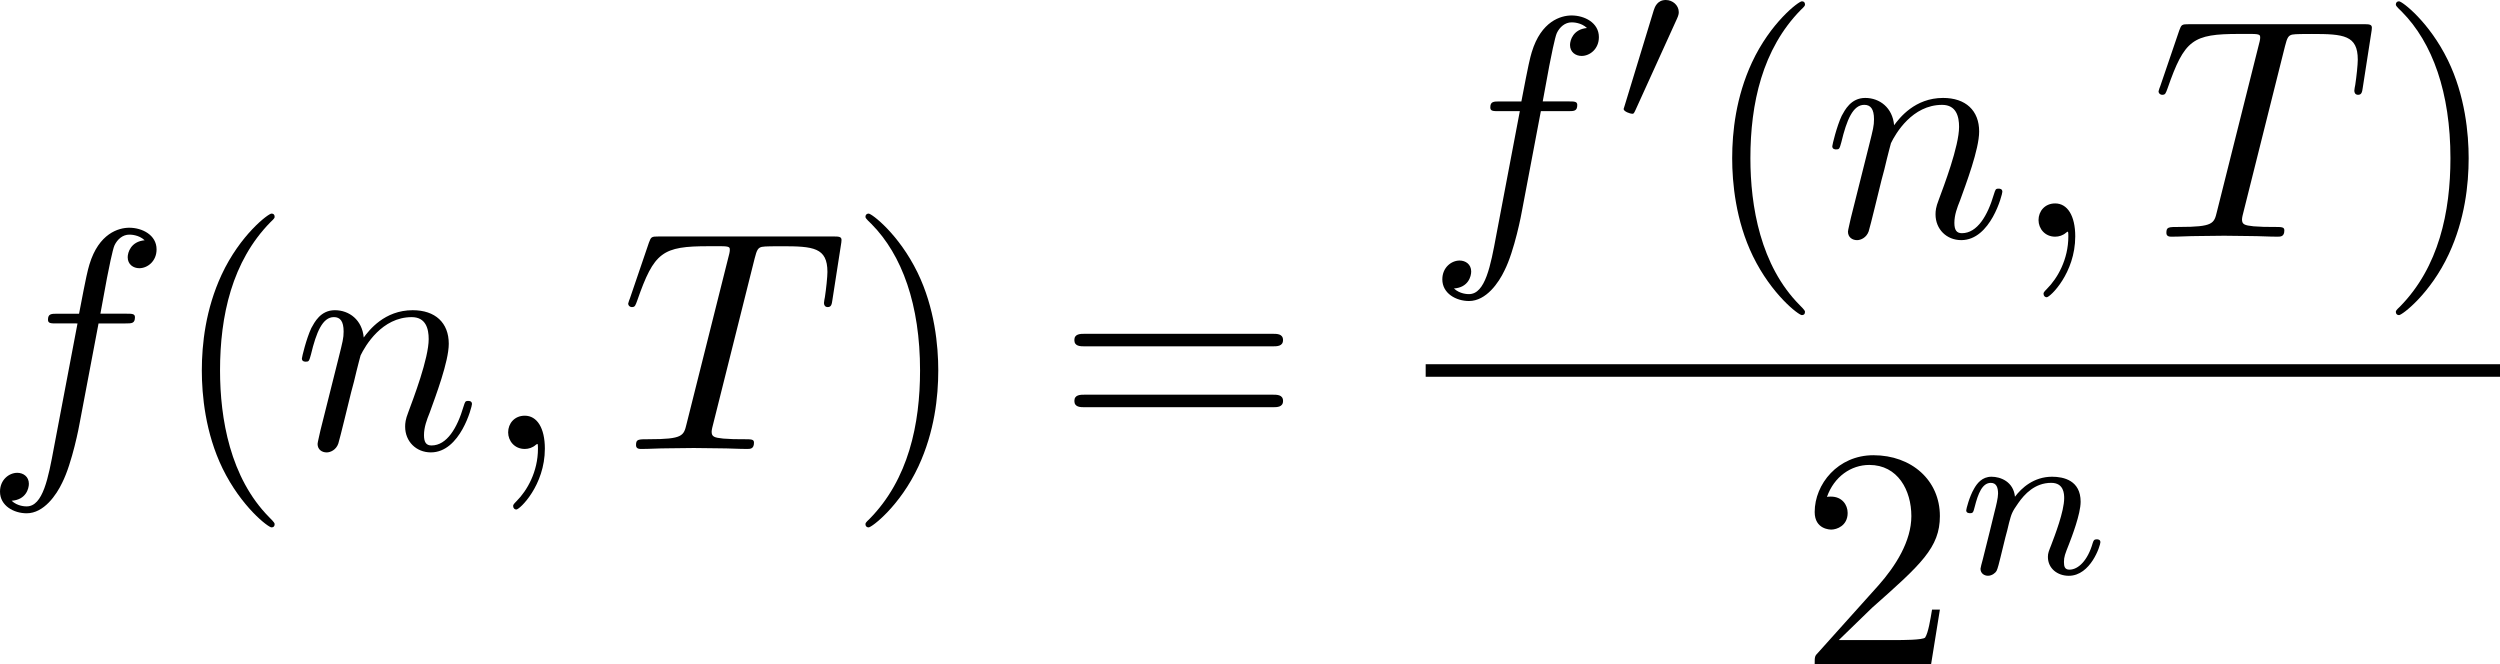 <?xml version="1.0" encoding="UTF-8" standalone="no"?>
<!-- This file was generated by dvisvgm 2.13.1 -->

<svg
   version="1.1"
   width="126.992"
   height="33.74"
   viewBox="59.568 38.426 95.244 25.305"
   id="svg437"
   xmlns:xlink="http://www.w3.org/1999/xlink"
   xmlns="http://www.w3.org/2000/svg"
   xmlns:svg="http://www.w3.org/2000/svg">
  <defs
     id="defs1">
    <path
       id="g1-48"
       d="m 2.427,-3.95 c 0.067,-0.142 0.075,-0.209 0.075,-0.268 0,-0.259 -0.234,-0.46 -0.494,-0.46 -0.318,0 -0.418,0.259 -0.46,0.393 l -1.105,3.624 c -0.008,0.017 -0.042,0.126 -0.042,0.134 0,0.1 0.259,0.184 0.326,0.184 0.059,0 0.067,-0.017 0.126,-0.142 z" />
    <path
       id="g6-80"
       d="M 5.033,6.384 0.789,11.632 C 0.693,11.752 0.681,11.776 0.681,11.824 c 0,0.132 0.108,0.132 0.323,0.132 h 9.911 l 1.028,-2.977 h -0.299 c -0.299,0.897 -1.1,1.626 -2.116,1.973 -0.191,0.06 -1.016,0.347 -2.774,0.347 H 1.674 L 5.822,6.169 C 5.906,6.061 5.93,6.025 5.93,5.978 5.93,5.93 5.918,5.918 5.846,5.81 L 1.961,0.478 h 4.734 c 1.363,0 4.113,0.084 4.949,2.319 h 0.299 L 10.915,0 H 1.004 C 0.681,0 0.669,0.012 0.669,0.383 Z" />
    <path
       id="g6-112"
       d="m 5.069,13.868 c 0.371,0 0.383,-0.012 0.502,-0.239 L 12.111,-0.024 c 0.084,-0.155 0.084,-0.179 0.084,-0.215 0,-0.132 -0.096,-0.239 -0.239,-0.239 -0.155,0 -0.203,0.108 -0.263,0.239 L 5.523,12.625 2.977,6.695 1.315,7.974 1.494,8.165 2.343,7.52 Z" />
    <path
       id="g3-110"
       d="m 1.021,-0.527 c -0.033,0.109 -0.084,0.318 -0.084,0.343 0,0.184 0.151,0.268 0.285,0.268 0.151,0 0.285,-0.109 0.326,-0.184 0.042,-0.075 0.109,-0.343 0.151,-0.519 0.042,-0.159 0.134,-0.544 0.184,-0.753 0.05,-0.184 0.1,-0.368 0.142,-0.561 0.092,-0.343 0.109,-0.41 0.351,-0.753 0.234,-0.335 0.628,-0.77 1.255,-0.77 0.485,0 0.494,0.427 0.494,0.586 0,0.502 -0.36,1.431 -0.494,1.783 -0.092,0.234 -0.126,0.31 -0.126,0.452 0,0.444 0.368,0.72 0.795,0.72 0.837,0 1.205,-1.155 1.205,-1.28 0,-0.109 -0.109,-0.109 -0.134,-0.109 -0.117,0 -0.126,0.05 -0.159,0.142 -0.192,0.669 -0.552,1.013 -0.887,1.013 -0.176,0 -0.209,-0.117 -0.209,-0.293 0,-0.192 0.042,-0.301 0.192,-0.678 0.1,-0.259 0.444,-1.147 0.444,-1.615 0,-0.812 -0.644,-0.954 -1.088,-0.954 -0.695,0 -1.163,0.427 -1.414,0.762 -0.059,-0.577 -0.552,-0.762 -0.895,-0.762 -0.36,0 -0.552,0.259 -0.661,0.452 -0.184,0.31 -0.301,0.787 -0.301,0.828 0,0.109 0.117,0.109 0.142,0.109 0.117,0 0.126,-0.025 0.184,-0.251 0.126,-0.494 0.285,-0.904 0.611,-0.904 0.218,0 0.276,0.184 0.276,0.41 0,0.159 -0.075,0.469 -0.134,0.695 -0.059,0.226 -0.142,0.569 -0.184,0.753 z" />
    <path
       id="g3-111"
       d="m 4.444,-2.226 c 0,-0.929 -0.695,-1.465 -1.515,-1.465 -1.239,0 -2.41,1.163 -2.41,2.31 0,0.837 0.611,1.465 1.523,1.465 1.197,0 2.402,-1.105 2.402,-2.31 z m -2.393,2.075 c -0.418,0 -0.837,-0.268 -0.837,-0.929 0,-0.343 0.159,-1.163 0.485,-1.64 0.36,-0.519 0.845,-0.736 1.222,-0.736 0.452,0 0.837,0.31 0.837,0.929 0,0.201 -0.1,1.029 -0.469,1.615 -0.318,0.494 -0.82,0.762 -1.239,0.762 z" />
    <path
       id="g3-115"
       d="m 3.607,-3.147 c -0.218,0.05 -0.351,0.226 -0.351,0.393 0,0.192 0.167,0.268 0.276,0.268 0.084,0 0.402,-0.05 0.402,-0.477 0,-0.544 -0.603,-0.728 -1.113,-0.728 -1.306,0 -1.54,0.962 -1.54,1.222 0,0.31 0.176,0.51 0.293,0.611 0.218,0.167 0.368,0.201 0.946,0.301 0.176,0.033 0.711,0.134 0.711,0.552 0,0.142 -0.092,0.46 -0.444,0.669 -0.326,0.184 -0.736,0.184 -0.837,0.184 -0.335,0 -0.812,-0.075 -1.004,-0.351 0.276,-0.033 0.46,-0.243 0.46,-0.477 0,-0.209 -0.151,-0.31 -0.326,-0.31 -0.243,0 -0.485,0.192 -0.485,0.561 0,0.502 0.536,0.812 1.347,0.812 1.54,0 1.824,-1.054 1.824,-1.381 0,-0.77 -0.845,-0.921 -1.155,-0.979 C 2.536,-2.293 2.326,-2.326 2.276,-2.343 1.967,-2.402 1.816,-2.578 1.816,-2.762 c 0,-0.192 0.151,-0.418 0.335,-0.536 0.226,-0.142 0.519,-0.159 0.661,-0.159 0.176,0 0.611,0.025 0.795,0.31 z" />
    <path
       id="g5-43"
       d="m 3.875,-1.891 h 2.561 c 0.109,0 0.31,0 0.31,-0.201 0,-0.209 -0.192,-0.209 -0.31,-0.209 H 3.875 v -2.569 c 0,-0.109 0,-0.31 -0.201,-0.31 -0.209,0 -0.209,0.192 -0.209,0.31 V -2.301 H 0.895 c -0.109,0 -0.31,0 -0.31,0.201 0,0.209 0.192,0.209 0.31,0.209 h 2.569 v 2.569 c 0,0.109 0,0.31 0.201,0.31 0.209,0 0.209,-0.192 0.209,-0.31 z" />
    <path
       id="g5-48"
       d="m 4.318,-2.67 c 0,-0.921 -0.109,-1.582 -0.494,-2.167 -0.259,-0.385 -0.778,-0.72 -1.448,-0.72 -1.942,0 -1.942,2.285 -1.942,2.887 0,0.603 0,2.837 1.942,2.837 1.942,0 1.942,-2.234 1.942,-2.837 z m -1.942,2.603 c -0.385,0 -0.895,-0.226 -1.063,-0.912 -0.117,-0.494 -0.117,-1.18 -0.117,-1.799 0,-0.611 0,-1.247 0.126,-1.707 0.176,-0.661 0.711,-0.837 1.054,-0.837 0.452,0 0.887,0.276 1.038,0.762 0.134,0.452 0.142,1.054 0.142,1.783 0,0.619 0,1.239 -0.109,1.766 -0.167,0.762 -0.736,0.946 -1.071,0.946 z" />
    <path
       id="g5-49"
       d="m 2.803,-5.322 c 0,-0.226 -0.017,-0.234 -0.251,-0.234 -0.536,0.527 -1.297,0.536 -1.64,0.536 V -4.72 c 0.201,0 0.753,0 1.213,-0.234 v 4.268 c 0,0.276 0,0.385 -0.837,0.385 H 0.971 V 0 c 0.151,-0.008 1.18,-0.033 1.49,-0.033 0.259,0 1.314,0.025 1.498,0.033 V -0.301 H 3.64 c -0.837,0 -0.837,-0.109 -0.837,-0.385 z" />
    <path
       id="g5-50"
       d="M 4.226,-1.523 H 3.942 C 3.917,-1.339 3.833,-0.845 3.724,-0.762 3.657,-0.711 3.013,-0.711 2.896,-0.711 H 1.356 c 0.879,-0.778 1.172,-1.013 1.674,-1.406 0.619,-0.494 1.197,-1.013 1.197,-1.808 0,-1.013 -0.887,-1.632 -1.958,-1.632 -1.038,0 -1.741,0.728 -1.741,1.498 0,0.427 0.36,0.469 0.444,0.469 0.201,0 0.444,-0.142 0.444,-0.444 0,-0.151 -0.059,-0.444 -0.494,-0.444 0.259,-0.594 0.828,-0.778 1.222,-0.778 0.837,0 1.272,0.653 1.272,1.331 0,0.728 -0.519,1.306 -0.787,1.607 L 0.611,-0.326 C 0.527,-0.251 0.527,-0.234 0.527,0 h 3.448 z" />
    <path
       id="g5-51"
       d="m 2.285,-2.795 c 0.653,0 1.121,0.452 1.121,1.347 0,1.038 -0.603,1.347 -1.088,1.347 -0.335,0 -1.071,-0.092 -1.423,-0.586 0.393,-0.017 0.485,-0.293 0.485,-0.469 0,-0.268 -0.201,-0.46 -0.46,-0.46 -0.234,0 -0.469,0.142 -0.469,0.485 0,0.787 0.87,1.297 1.883,1.297 1.163,0 1.967,-0.778 1.967,-1.615 0,-0.653 -0.536,-1.306 -1.456,-1.498 0.879,-0.318 1.197,-0.946 1.197,-1.456 0,-0.661 -0.762,-1.155 -1.69,-1.155 -0.929,0 -1.64,0.452 -1.64,1.121 0,0.285 0.184,0.444 0.435,0.444 0.259,0 0.427,-0.192 0.427,-0.427 0,-0.243 -0.167,-0.418 -0.427,-0.435 0.293,-0.368 0.87,-0.46 1.18,-0.46 0.377,0 0.904,0.184 0.904,0.912 0,0.351 -0.117,0.736 -0.335,0.996 -0.276,0.318 -0.51,0.335 -0.929,0.36 -0.209,0.017 -0.226,0.017 -0.268,0.025 -0.017,0 -0.084,0.017 -0.084,0.109 0,0.117 0.075,0.117 0.218,0.117 z" />
    <path
       id="g0-0"
       d="m 7.878,-2.75 c 0.203,0 0.418,0 0.418,-0.239 0,-0.239 -0.215,-0.239 -0.418,-0.239 H 1.411 c -0.203,0 -0.418,0 -0.418,0.239 0,0.239 0.215,0.239 0.418,0.239 z" />
    <path
       id="g0-1"
       d="m 2.295,-2.989 c 0,-0.347 -0.287,-0.634 -0.634,-0.634 -0.347,0 -0.634,0.287 -0.634,0.634 0,0.347 0.287,0.634 0.634,0.634 0.347,0 0.634,-0.287 0.634,-0.634 z" />
    <path
       id="g0-2"
       d="M 4.651,-3.324 2.26,-5.703 C 2.116,-5.846 2.092,-5.87 1.997,-5.87 c -0.12,0 -0.239,0.108 -0.239,0.239 0,0.084 0.024,0.108 0.155,0.239 l 2.391,2.403 -2.391,2.403 C 1.781,-0.454 1.757,-0.43 1.757,-0.347 c 0,0.132 0.12,0.239 0.239,0.239 0.096,0 0.12,-0.024 0.263,-0.167 l 2.379,-2.379 2.475,2.475 c 0.024,0.012 0.108,0.072 0.179,0.072 0.143,0 0.239,-0.108 0.239,-0.239 0,-0.024 0,-0.072 -0.036,-0.132 -0.012,-0.024 -1.913,-1.901 -2.511,-2.511 l 2.188,-2.188 c 0.06,-0.072 0.239,-0.227 0.299,-0.299 0.012,-0.024 0.06,-0.072 0.06,-0.155 0,-0.132 -0.096,-0.239 -0.239,-0.239 -0.096,0 -0.143,0.048 -0.275,0.179 z" />
    <path
       id="g0-25"
       d="m 8.632,-5.404 c 0,-0.251 -0.084,-0.359 -0.167,-0.359 -0.048,0 -0.155,0.048 -0.167,0.323 -0.048,0.825 -0.885,1.315 -1.662,1.315 -0.693,0 -1.291,-0.371 -1.913,-0.789 -0.646,-0.43 -1.291,-0.861 -2.068,-0.861 -1.112,0 -1.997,0.849 -1.997,1.949 0,0.263 0.096,0.359 0.167,0.359 0.12,0 0.167,-0.227 0.167,-0.275 0.06,-1.004 1.04,-1.363 1.662,-1.363 0.693,0 1.291,0.371 1.913,0.789 0.646,0.43 1.291,0.861 2.068,0.861 1.112,0 1.997,-0.849 1.997,-1.949 z m 0,2.798 c 0,-0.347 -0.143,-0.371 -0.167,-0.371 -0.048,0 -0.155,0.06 -0.167,0.323 -0.048,0.825 -0.885,1.315 -1.662,1.315 -0.693,0 -1.291,-0.371 -1.913,-0.789 -0.646,-0.43 -1.291,-0.861 -2.068,-0.861 -1.112,0 -1.997,0.849 -1.997,1.949 0,0.263 0.096,0.359 0.167,0.359 0.12,0 0.167,-0.227 0.167,-0.275 0.06,-1.004 1.04,-1.363 1.662,-1.363 0.693,0 1.291,0.371 1.913,0.789 0.646,0.43 1.291,0.861 2.068,0.861 1.136,0 1.997,-0.885 1.997,-1.937 z" />
    <path
       id="g0-102"
       d="m 3.383,-7.376 c 0,-0.478 0.311,-1.243 1.614,-1.327 0.06,-0.012 0.108,-0.06 0.108,-0.132 0,-0.132 -0.096,-0.132 -0.227,-0.132 -1.196,0 -2.283,0.61 -2.295,1.494 v 2.726 c 0,0.466 0,0.849 -0.478,1.243 -0.418,0.347 -0.873,0.371 -1.136,0.383 -0.06,0.012 -0.108,0.06 -0.108,0.132 0,0.12 0.072,0.12 0.191,0.132 0.789,0.048 1.363,0.478 1.494,1.064 0.036,0.132 0.036,0.155 0.036,0.586 v 2.367 c 0,0.502 0,0.885 0.574,1.339 0.466,0.359 1.255,0.49 1.722,0.49 0.132,0 0.227,0 0.227,-0.132 0,-0.12 -0.072,-0.12 -0.191,-0.132 C 4.16,2.678 3.575,2.295 3.419,1.686 3.383,1.578 3.383,1.554 3.383,1.124 V -1.387 c 0,-0.55 -0.096,-0.753 -0.478,-1.136 -0.251,-0.251 -0.598,-0.371 -0.933,-0.466 0.98,-0.275 1.411,-0.825 1.411,-1.518 z" />
    <path
       id="g0-103"
       d="m 2.582,1.399 c 0,0.478 -0.311,1.243 -1.614,1.327 -0.06,0.012 -0.108,0.06 -0.108,0.132 0,0.132 0.132,0.132 0.239,0.132 1.16,0 2.271,-0.586 2.283,-1.494 v -2.726 c 0,-0.466 0,-0.849 0.478,-1.243 0.418,-0.347 0.873,-0.371 1.136,-0.383 0.06,-0.012 0.108,-0.06 0.108,-0.132 0,-0.12 -0.072,-0.12 -0.191,-0.132 C 4.125,-3.168 3.551,-3.599 3.419,-4.184 3.383,-4.316 3.383,-4.34 3.383,-4.77 v -2.367 c 0,-0.502 0,-0.885 -0.574,-1.339 -0.478,-0.371 -1.303,-0.49 -1.71,-0.49 -0.108,0 -0.239,0 -0.239,0.132 0,0.12 0.072,0.12 0.191,0.132 0.753,0.048 1.339,0.43 1.494,1.04 0.036,0.108 0.036,0.132 0.036,0.562 v 2.511 c 0,0.55 0.096,0.753 0.478,1.136 0.251,0.251 0.598,0.371 0.933,0.466 -0.98,0.275 -1.411,0.825 -1.411,1.518 z" />
    <path
       id="g0-112"
       d="M 4.651,10.222 2.546,5.571 C 2.463,5.38 2.403,5.38 2.367,5.38 c -0.012,0 -0.072,0 -0.203,0.096 L 1.028,6.336 C 0.873,6.456 0.873,6.492 0.873,6.528 c 0,0.06 0.036,0.132 0.12,0.132 0.072,0 0.275,-0.167 0.406,-0.263 C 1.47,6.336 1.65,6.205 1.781,6.109 l 2.355,5.177 c 0.084,0.191 0.143,0.191 0.251,0.191 0.179,0 0.215,-0.072 0.299,-0.239 L 10.114,0 c 0.084,-0.167 0.084,-0.215 0.084,-0.239 0,-0.12 -0.096,-0.239 -0.239,-0.239 -0.096,0 -0.179,0.06 -0.275,0.251 z" />
    <path
       id="g2-58"
       d="m 2.295,-0.634 c 0,-0.347 -0.287,-0.634 -0.634,-0.634 -0.347,0 -0.634,0.287 -0.634,0.634 0,0.347 0.287,0.634 0.634,0.634 0.347,0 0.634,-0.287 0.634,-0.634 z" />
    <path
       id="g2-59"
       d="m 2.427,-0.012 c 0,-0.789 -0.299,-1.255 -0.765,-1.255 -0.395,0 -0.634,0.299 -0.634,0.634 C 1.028,-0.311 1.267,0 1.662,0 1.805,0 1.961,-0.048 2.08,-0.155 2.116,-0.179 2.128,-0.191 2.14,-0.191 c 0.012,0 0.024,0.012 0.024,0.179 0,0.885 -0.418,1.602 -0.813,1.997 -0.132,0.132 -0.132,0.155 -0.132,0.191 0,0.084 0.06,0.132 0.12,0.132 0.132,0 1.088,-0.921 1.088,-2.319 z" />
    <path
       id="g2-60"
       d="m 8.07,-5.954 c 0.143,-0.072 0.227,-0.132 0.227,-0.263 0,-0.132 -0.108,-0.239 -0.239,-0.239 -0.036,0 -0.06,0 -0.215,0.084 l -6.623,3.12 c -0.132,0.06 -0.227,0.12 -0.227,0.263 0,0.143 0.096,0.203 0.227,0.263 L 7.843,0.395 c 0.155,0.084 0.179,0.084 0.215,0.084 0.132,0 0.239,-0.108 0.239,-0.239 0,-0.132 -0.084,-0.191 -0.227,-0.263 L 1.793,-2.989 Z" />
    <path
       id="g2-61"
       d="m 5.248,-8.512 c 0.06,-0.155 0.06,-0.203 0.06,-0.215 0,-0.132 -0.108,-0.239 -0.239,-0.239 -0.084,0 -0.167,0.036 -0.203,0.108 L 0.717,2.534 C 0.658,2.69 0.658,2.738 0.658,2.75 c 0,0.132 0.108,0.239 0.239,0.239 0.155,0 0.191,-0.084 0.263,-0.287 z" />
    <path
       id="g2-67"
       d="m 9.086,-8.309 c 0,-0.036 -0.024,-0.12 -0.132,-0.12 -0.036,0 -0.048,0.012 -0.179,0.143 l -0.837,0.921 c -0.108,-0.167 -0.658,-1.064 -1.985,-1.064 -2.666,0 -5.356,2.642 -5.356,5.416 0,1.973 1.411,3.276 3.24,3.276 1.04,0 1.949,-0.478 2.582,-1.028 1.112,-0.98 1.315,-2.068 1.315,-2.104 0,-0.12 -0.12,-0.12 -0.143,-0.12 -0.072,0 -0.132,0.024 -0.155,0.12 -0.108,0.347 -0.383,1.196 -1.207,1.889 -0.825,0.669 -1.578,0.873 -2.2,0.873 -1.076,0 -2.343,-0.622 -2.343,-2.487 0,-0.681 0.251,-2.618 1.447,-4.017 0.729,-0.849 1.853,-1.447 2.917,-1.447 1.219,0 1.925,0.921 1.925,2.307 0,0.478 -0.036,0.49 -0.036,0.61 0,0.12 0.132,0.12 0.179,0.12 0.155,0 0.155,-0.024 0.215,-0.239 z" />
    <path
       id="g2-68"
       d="M 1.901,-0.933 C 1.781,-0.466 1.757,-0.371 0.813,-0.371 c -0.203,0 -0.335,0 -0.335,0.227 C 0.478,0 0.586,0 0.813,0 h 3.957 c 2.487,0 4.842,-2.523 4.842,-5.141 0,-1.686 -1.016,-3.025 -2.809,-3.025 H 2.786 c -0.227,0 -0.359,0 -0.359,0.227 0,0.143 0.108,0.143 0.347,0.143 0.155,0 0.371,0.012 0.514,0.024 0.191,0.024 0.263,0.06 0.263,0.191 0,0.048 -0.012,0.084 -0.048,0.227 z m 2.582,-6.408 C 4.591,-7.759 4.615,-7.795 5.129,-7.795 H 6.408 c 1.172,0 2.164,0.634 2.164,2.212 0,0.586 -0.239,2.546 -1.255,3.862 -0.347,0.442 -1.291,1.351 -2.762,1.351 H 3.204 c -0.167,0 -0.191,0 -0.263,-0.012 -0.12,-0.012 -0.155,-0.024 -0.155,-0.12 0,-0.036 0,-0.06 0.06,-0.275 z" />
    <path
       id="g2-69"
       d="m 8.464,-2.786 c 0.024,-0.06 0.06,-0.143 0.06,-0.167 0,-0.012 0,-0.132 -0.143,-0.132 -0.108,0 -0.132,0.072 -0.155,0.143 C 7.448,-1.172 7.006,-0.371 4.961,-0.371 H 3.216 c -0.167,0 -0.191,0 -0.263,-0.012 -0.12,-0.012 -0.155,-0.024 -0.155,-0.12 0,-0.036 0,-0.06 0.06,-0.275 l 0.813,-3.264 h 1.184 c 1.016,0 1.016,0.251 1.016,0.55 0,0.084 0,0.227 -0.084,0.586 -0.024,0.06 -0.036,0.096 -0.036,0.132 0,0.06 0.048,0.132 0.155,0.132 0.096,0 0.132,-0.06 0.179,-0.239 l 0.681,-2.798 c 0,-0.072 -0.06,-0.132 -0.143,-0.132 -0.108,0 -0.132,0.072 -0.167,0.215 -0.251,0.909 -0.466,1.184 -1.566,1.184 H 3.766 l 0.717,-2.881 c 0.108,-0.418 0.12,-0.466 0.646,-0.466 h 1.686 c 1.459,0 1.817,0.347 1.817,1.327 0,0.287 0,0.311 -0.048,0.634 0,0.072 -0.012,0.155 -0.012,0.215 0,0.06 0.036,0.143 0.143,0.143 0.132,0 0.143,-0.072 0.167,-0.299 L 9.122,-7.807 C 9.158,-8.13 9.098,-8.13 8.799,-8.13 h -6.037 c -0.239,0 -0.359,0 -0.359,0.239 0,0.132 0.108,0.132 0.335,0.132 0.442,0 0.777,0 0.777,0.215 0,0.048 0,0.072 -0.06,0.287 l -1.578,6.324 c -0.12,0.466 -0.143,0.562 -1.088,0.562 -0.203,0 -0.335,0 -0.335,0.227 C 0.454,0 0.562,0 0.789,0 h 6.205 c 0.275,0 0.287,-0.012 0.371,-0.203 z" />
    <path
       id="g2-70"
       d="m 3.622,-3.885 h 1.16 c 0.897,0 0.992,0.191 0.992,0.538 0,0.084 0,0.227 -0.084,0.586 -0.024,0.06 -0.036,0.108 -0.036,0.132 0,0.096 0.072,0.143 0.143,0.143 0.12,0 0.12,-0.036 0.179,-0.251 l 0.658,-2.594 c 0.036,-0.132 0.036,-0.155 0.036,-0.191 0,-0.024 -0.024,-0.132 -0.143,-0.132 -0.12,0 -0.132,0.06 -0.179,0.251 C 6.097,-4.471 5.822,-4.256 4.806,-4.256 H 3.718 l 0.765,-3.037 c 0.108,-0.418 0.12,-0.466 0.646,-0.466 h 1.578 c 1.47,0 1.745,0.395 1.745,1.315 0,0.275 0,0.323 -0.036,0.646 -0.024,0.155 -0.024,0.179 -0.024,0.215 0,0.06 0.036,0.143 0.143,0.143 0.132,0 0.143,-0.072 0.167,-0.299 L 8.942,-7.807 C 8.978,-8.13 8.919,-8.13 8.62,-8.13 H 2.762 c -0.239,0 -0.359,0 -0.359,0.239 0,0.132 0.108,0.132 0.335,0.132 0.442,0 0.777,0 0.777,0.215 0,0.048 0,0.072 -0.06,0.287 l -1.578,6.324 c -0.12,0.466 -0.143,0.562 -1.088,0.562 -0.203,0 -0.335,0 -0.335,0.227 C 0.454,0 0.598,0 0.634,0 0.98,0 1.865,-0.036 2.212,-0.036 2.606,-0.036 3.599,0 3.993,0 4.101,0 4.244,0 4.244,-0.227 4.244,-0.323 4.172,-0.347 4.172,-0.359 4.136,-0.371 4.113,-0.371 3.838,-0.371 c -0.263,0 -0.323,0 -0.622,-0.024 -0.347,-0.036 -0.383,-0.084 -0.383,-0.239 0,-0.024 0,-0.096 0.048,-0.275 z" />
    <path
       id="g2-75"
       d="M 6.085,-4.83 C 6.073,-4.866 6.025,-4.961 6.025,-4.997 c 0,-0.012 0.215,-0.179 0.347,-0.275 l 2.092,-1.614 c 1.124,-0.825 1.59,-0.873 1.949,-0.909 0.096,-0.012 0.215,-0.024 0.215,-0.239 0,-0.048 -0.036,-0.132 -0.132,-0.132 -0.263,0 -0.562,0.036 -0.849,0.036 -0.43,0 -0.897,-0.036 -1.327,-0.036 -0.084,0 -0.227,0 -0.227,0.239 0,0.084 0.06,0.12 0.143,0.132 0.263,0.024 0.371,0.084 0.371,0.251 0,0.215 -0.359,0.49 -0.43,0.55 l -4.663,3.587 0.956,-3.838 C 4.579,-7.675 4.603,-7.795 5.475,-7.795 c 0.299,0 0.406,0 0.406,-0.239 0,-0.108 -0.096,-0.132 -0.167,-0.132 -0.335,0 -1.196,0.036 -1.53,0.036 -0.347,0 -1.196,-0.036 -1.542,-0.036 -0.084,0 -0.239,0 -0.239,0.227 0,0.143 0.108,0.143 0.347,0.143 0.155,0 0.371,0.012 0.514,0.024 0.191,0.024 0.263,0.06 0.263,0.191 0,0.048 -0.012,0.084 -0.048,0.227 l -1.602,6.42 c -0.12,0.466 -0.143,0.562 -1.088,0.562 -0.203,0 -0.335,0 -0.335,0.227 C 0.454,0 0.598,0 0.634,0 0.968,0 1.817,-0.036 2.152,-0.036 c 0.251,0 0.514,0.012 0.765,0.012 C 3.18,-0.024 3.443,0 3.694,0 3.778,0 3.933,0 3.933,-0.239 c 0,-0.132 -0.108,-0.132 -0.335,-0.132 -0.442,0 -0.777,0 -0.777,-0.215 0,-0.084 0.072,-0.347 0.108,-0.526 0.167,-0.622 0.323,-1.255 0.478,-1.877 l 1.781,-1.387 1.387,3.216 c 0.143,0.323 0.143,0.347 0.143,0.418 0,0.359 -0.514,0.371 -0.622,0.371 -0.132,0 -0.263,0 -0.263,0.239 C 5.834,0 5.978,0 6.001,0 6.48,0 6.982,-0.036 7.46,-0.036 7.723,-0.036 8.369,0 8.632,0 8.691,0 8.847,0 8.847,-0.239 8.847,-0.371 8.715,-0.371 8.608,-0.371 8.118,-0.383 7.962,-0.49 7.783,-0.909 Z" />
    <path
       id="g2-83"
       d="m 7.711,-8.309 c 0,-0.036 -0.024,-0.12 -0.132,-0.12 -0.06,0 -0.072,0.012 -0.215,0.179 L 6.791,-7.568 C 6.48,-8.13 5.858,-8.428 5.081,-8.428 c -1.518,0 -2.953,1.375 -2.953,2.821 0,0.968 0.634,1.518 1.243,1.698 l 1.279,0.335 c 0.442,0.108 1.1,0.287 1.1,1.267 0,1.076 -0.98,2.2 -2.152,2.2 -0.765,0 -2.092,-0.263 -2.092,-1.745 0,-0.287 0.06,-0.574 0.072,-0.646 0.012,-0.048 0.024,-0.06 0.024,-0.084 0,-0.12 -0.084,-0.132 -0.143,-0.132 -0.06,0 -0.084,0.012 -0.12,0.048 -0.048,0.048 -0.717,2.774 -0.717,2.809 0,0.072 0.06,0.12 0.132,0.12 0.06,0 0.072,-0.012 0.215,-0.179 l 0.586,-0.681 c 0.514,0.693 1.327,0.861 2.02,0.861 1.626,0 3.037,-1.59 3.037,-3.072 0,-0.825 -0.406,-1.231 -0.586,-1.399 C 5.75,-4.483 5.571,-4.531 4.507,-4.806 4.244,-4.878 3.814,-4.997 3.706,-5.021 3.383,-5.129 2.977,-5.475 2.977,-6.109 c 0,-0.968 0.956,-1.985 2.092,-1.985 0.992,0 1.722,0.514 1.722,1.853 0,0.383 -0.048,0.598 -0.048,0.669 0,0.012 0,0.12 0.143,0.12 0.12,0 0.132,-0.036 0.179,-0.239 z" />
    <path
       id="g2-84"
       d="m 5.105,-7.257 c 0.084,-0.335 0.132,-0.406 0.275,-0.442 0.108,-0.024 0.502,-0.024 0.753,-0.024 1.207,0 1.745,0.048 1.745,0.98 0,0.179 -0.048,0.646 -0.096,0.956 -0.012,0.048 -0.036,0.191 -0.036,0.227 0,0.072 0.036,0.155 0.143,0.155 0.132,0 0.155,-0.096 0.179,-0.275 l 0.323,-2.08 c 0.012,-0.048 0.024,-0.167 0.024,-0.203 0,-0.132 -0.12,-0.132 -0.323,-0.132 H 1.459 c -0.287,0 -0.299,0.012 -0.383,0.239 l -0.717,2.104 c -0.012,0.024 -0.072,0.191 -0.072,0.215 0,0.072 0.06,0.132 0.143,0.132 0.12,0 0.132,-0.06 0.203,-0.251 0.646,-1.853 0.956,-2.068 2.726,-2.068 h 0.466 c 0.335,0 0.335,0.048 0.335,0.143 0,0.072 -0.036,0.215 -0.048,0.251 l -1.602,6.384 C 2.403,-0.502 2.367,-0.371 1.088,-0.371 c -0.43,0 -0.502,0 -0.502,0.227 C 0.586,0 0.717,0 0.789,0 c 0.323,0 0.658,-0.024 0.98,-0.024 0.335,0 0.681,-0.012 1.016,-0.012 0.335,0 0.669,0.012 0.992,0.012 0.347,0 0.705,0.024 1.04,0.024 0.12,0 0.263,0 0.263,-0.239 0,-0.132 -0.096,-0.132 -0.406,-0.132 -0.299,0 -0.454,0 -0.765,-0.024 -0.347,-0.036 -0.442,-0.072 -0.442,-0.263 0,-0.012 0,-0.072 0.048,-0.251 z" />
    <path
       id="g2-86"
       d="m 7.508,-6.802 c 0.586,-0.933 1.088,-0.968 1.53,-0.992 0.143,-0.012 0.155,-0.215 0.155,-0.227 0,-0.096 -0.06,-0.143 -0.155,-0.143 -0.311,0 -0.658,0.036 -0.98,0.036 -0.395,0 -0.801,-0.036 -1.184,-0.036 -0.072,0 -0.227,0 -0.227,0.227 0,0.132 0.108,0.143 0.191,0.143 0.323,0.024 0.55,0.143 0.55,0.395 0,0.179 -0.179,0.442 -0.179,0.454 L 3.539,-1.112 2.726,-7.436 c 0,-0.203 0.275,-0.359 0.825,-0.359 0.167,0 0.299,0 0.299,-0.239 0,-0.108 -0.096,-0.132 -0.167,-0.132 -0.478,0 -0.992,0.036 -1.482,0.036 -0.215,0 -0.442,-0.012 -0.658,-0.012 -0.215,0 -0.442,-0.024 -0.646,-0.024 -0.084,0 -0.227,0 -0.227,0.227 0,0.143 0.108,0.143 0.299,0.143 0.669,0 0.681,0.108 0.717,0.406 l 0.944,7.376 c 0.036,0.239 0.084,0.275 0.239,0.275 0.191,0 0.239,-0.06 0.335,-0.215 z" />
    <path
       id="g2-102"
       d="m 4.388,-4.782 h 1.028 c 0.239,0 0.359,0 0.359,-0.239 0,-0.132 -0.12,-0.132 -0.323,-0.132 H 4.459 l 0.251,-1.363 C 4.758,-6.767 4.926,-7.615 4.997,-7.759 5.105,-7.986 5.308,-8.165 5.559,-8.165 c 0.048,0 0.359,0 0.586,0.215 -0.526,0.048 -0.646,0.466 -0.646,0.646 0,0.275 0.215,0.418 0.442,0.418 0.311,0 0.658,-0.263 0.658,-0.717 0,-0.55 -0.55,-0.825 -1.04,-0.825 -0.406,0 -1.16,0.215 -1.518,1.399 -0.072,0.251 -0.108,0.371 -0.395,1.877 H 2.821 c -0.227,0 -0.359,0 -0.359,0.227 0,0.143 0.108,0.143 0.335,0.143 H 3.587 l -0.897,4.722 c -0.215,1.16 -0.418,2.248 -1.04,2.248 -0.048,0 -0.347,0 -0.574,-0.215 0.55,-0.036 0.658,-0.466 0.658,-0.646 0,-0.275 -0.215,-0.418 -0.442,-0.418 -0.311,0 -0.658,0.263 -0.658,0.717 0,0.538 0.526,0.825 1.016,0.825 0.658,0 1.136,-0.705 1.351,-1.16 0.383,-0.753 0.658,-2.2 0.669,-2.283 z" />
    <path
       id="g2-103"
       d="m 5.631,-4.507 c 0.012,-0.072 0.036,-0.132 0.036,-0.215 0,-0.203 -0.143,-0.323 -0.347,-0.323 -0.12,0 -0.442,0.084 -0.49,0.514 -0.215,-0.442 -0.634,-0.753 -1.112,-0.753 -1.363,0 -2.845,1.674 -2.845,3.395 C 0.873,-0.705 1.602,0 2.463,0 3.168,0 3.73,-0.562 3.85,-0.693 l 0.012,0.012 C 3.61,0.383 3.467,0.873 3.467,0.897 3.419,1.004 3.013,2.188 1.745,2.188 1.518,2.188 1.124,2.176 0.789,2.068 1.148,1.961 1.279,1.65 1.279,1.447 c 0,-0.191 -0.132,-0.418 -0.454,-0.418 -0.263,0 -0.646,0.215 -0.646,0.693 0,0.49 0.442,0.729 1.59,0.729 1.494,0 2.355,-0.933 2.534,-1.65 z M 4.077,-1.53 C 4.005,-1.219 3.73,-0.921 3.467,-0.693 3.216,-0.478 2.845,-0.263 2.499,-0.263 c -0.598,0 -0.777,-0.622 -0.777,-1.1 0,-0.574 0.347,-1.985 0.669,-2.594 0.323,-0.586 0.837,-1.064 1.339,-1.064 0.789,0 0.956,0.968 0.956,1.028 0,0.06 -0.024,0.132 -0.036,0.179 z" />
    <path
       id="g2-110"
       d="m 1.052,-0.705 c -0.036,0.179 -0.108,0.454 -0.108,0.514 0,0.215 0.167,0.323 0.347,0.323 0.143,0 0.359,-0.096 0.442,-0.335 0.012,-0.024 0.155,-0.586 0.227,-0.885 L 2.224,-2.164 C 2.295,-2.427 2.367,-2.69 2.427,-2.965 2.475,-3.168 2.57,-3.515 2.582,-3.563 c 0.179,-0.371 0.813,-1.459 1.949,-1.459 0.538,0 0.646,0.442 0.646,0.837 0,0.741 -0.586,2.271 -0.777,2.786 -0.108,0.275 -0.12,0.418 -0.12,0.55 0,0.562 0.418,0.98 0.98,0.98 1.124,0 1.566,-1.745 1.566,-1.841 0,-0.12 -0.108,-0.12 -0.143,-0.12 -0.12,0 -0.12,0.036 -0.179,0.215 -0.239,0.813 -0.634,1.482 -1.219,1.482 -0.203,0 -0.287,-0.12 -0.287,-0.395 0,-0.299 0.108,-0.586 0.215,-0.849 0.227,-0.634 0.729,-1.949 0.729,-2.63 0,-0.801 -0.514,-1.279 -1.375,-1.279 -1.076,0 -1.662,0.765 -1.865,1.04 -0.06,-0.669 -0.55,-1.04 -1.1,-1.04 -0.55,0 -0.777,0.466 -0.897,0.681 -0.191,0.406 -0.359,1.112 -0.359,1.16 0,0.12 0.12,0.12 0.143,0.12 0.12,0 0.132,-0.012 0.203,-0.275 0.203,-0.849 0.442,-1.423 0.873,-1.423 0.239,0 0.371,0.155 0.371,0.55 0,0.251 -0.036,0.383 -0.191,1.004 z" />
    <path
       id="g2-112"
       d="m 0.538,1.459 c -0.096,0.406 -0.12,0.49 -0.646,0.49 -0.143,0 -0.275,0 -0.275,0.227 0,0.096 0.06,0.143 0.155,0.143 0.323,0 0.669,-0.036 1.004,-0.036 0.395,0 0.801,0.036 1.184,0.036 0.06,0 0.215,0 0.215,-0.239 0,-0.132 -0.12,-0.132 -0.287,-0.132 -0.598,0 -0.598,-0.084 -0.598,-0.191 0,-0.143 0.502,-2.092 0.586,-2.391 0.155,0.347 0.49,0.765 1.1,0.765 1.387,0 2.881,-1.745 2.881,-3.503 0,-1.124 -0.681,-1.913 -1.59,-1.913 -0.598,0 -1.172,0.43 -1.566,0.897 -0.12,-0.646 -0.634,-0.897 -1.076,-0.897 -0.55,0 -0.777,0.466 -0.885,0.681 -0.215,0.406 -0.371,1.124 -0.371,1.16 0,0.12 0.12,0.12 0.143,0.12 0.12,0 0.132,-0.012 0.203,-0.275 0.203,-0.849 0.442,-1.423 0.873,-1.423 0.203,0 0.371,0.096 0.371,0.55 0,0.275 -0.036,0.406 -0.084,0.61 z m 2.104,-5.189 c 0.084,-0.323 0.406,-0.658 0.622,-0.837 0.418,-0.371 0.765,-0.454 0.968,-0.454 0.478,0 0.765,0.418 0.765,1.124 0,0.705 -0.395,2.08 -0.61,2.534 -0.406,0.837 -0.98,1.231 -1.423,1.231 -0.789,0 -0.944,-0.992 -0.944,-1.064 0,-0.024 0,-0.048 0.036,-0.191 z" />
    <path
       id="g2-114"
       d="m 1.052,-0.705 c -0.036,0.179 -0.108,0.454 -0.108,0.514 0,0.215 0.167,0.323 0.347,0.323 0.143,0 0.359,-0.096 0.442,-0.335 0.024,-0.048 0.43,-1.674 0.478,-1.889 0.096,-0.395 0.311,-1.231 0.383,-1.554 0.048,-0.155 0.383,-0.717 0.669,-0.98 0.096,-0.084 0.442,-0.395 0.956,-0.395 0.311,0 0.49,0.143 0.502,0.143 -0.359,0.06 -0.622,0.347 -0.622,0.658 0,0.191 0.132,0.418 0.454,0.418 0.323,0 0.658,-0.275 0.658,-0.705 0,-0.418 -0.383,-0.777 -0.992,-0.777 -0.777,0 -1.303,0.586 -1.53,0.921 -0.096,-0.538 -0.526,-0.921 -1.088,-0.921 -0.55,0 -0.777,0.466 -0.885,0.681 -0.215,0.406 -0.371,1.124 -0.371,1.16 0,0.12 0.12,0.12 0.143,0.12 0.12,0 0.132,-0.012 0.203,-0.275 0.203,-0.849 0.442,-1.423 0.873,-1.423 0.203,0 0.371,0.096 0.371,0.55 0,0.251 -0.036,0.383 -0.191,1.004 z" />
    <path
       id="g2-115"
       d="m 4.674,-4.471 c -0.335,0.012 -0.574,0.275 -0.574,0.538 0,0.167 0.108,0.347 0.371,0.347 0.263,0 0.55,-0.203 0.55,-0.669 0,-0.538 -0.514,-1.028 -1.423,-1.028 -1.578,0 -2.02,1.219 -2.02,1.745 0,0.933 0.885,1.112 1.231,1.184 0.622,0.12 1.243,0.251 1.243,0.909 0,0.311 -0.275,1.315 -1.71,1.315 -0.167,0 -1.088,0 -1.363,-0.634 0.454,0.06 0.753,-0.299 0.753,-0.634 0,-0.275 -0.191,-0.418 -0.442,-0.418 -0.311,0 -0.669,0.251 -0.669,0.789 0,0.681 0.681,1.16 1.71,1.16 1.937,0 2.403,-1.447 2.403,-1.985 0,-0.43 -0.227,-0.729 -0.371,-0.873 C 4.041,-3.061 3.694,-3.12 3.168,-3.228 2.738,-3.324 2.26,-3.407 2.26,-3.945 c 0,-0.347 0.287,-1.076 1.339,-1.076 0.299,0 0.897,0.084 1.076,0.55 z" />
    <path
       id="g2-122"
       d="m 1.59,-0.992 c 0.646,-0.693 0.992,-0.992 1.423,-1.363 0,-0.012 0.741,-0.646 1.172,-1.076 1.136,-1.112 1.399,-1.686 1.399,-1.734 0,-0.12 -0.108,-0.12 -0.132,-0.12 -0.084,0 -0.12,0.024 -0.179,0.132 -0.359,0.574 -0.61,0.765 -0.897,0.765 -0.287,0 -0.43,-0.179 -0.61,-0.383 -0.227,-0.275 -0.43,-0.514 -0.825,-0.514 -0.897,0 -1.447,1.112 -1.447,1.363 0,0.06 0.036,0.132 0.143,0.132 0.108,0 0.132,-0.06 0.155,-0.132 0.227,-0.55 0.921,-0.562 1.016,-0.562 0.251,0 0.478,0.084 0.753,0.179 0.478,0.179 0.61,0.179 0.921,0.179 -0.43,0.514 -1.435,1.375 -1.662,1.566 l -1.076,1.004 c -0.813,0.801 -1.231,1.482 -1.231,1.566 0,0.12 0.12,0.12 0.143,0.12 0.096,0 0.12,-0.024 0.191,-0.155 0.275,-0.418 0.634,-0.741 1.016,-0.741 0.275,0 0.395,0.108 0.693,0.454 0.203,0.251 0.418,0.442 0.765,0.442 1.184,0 1.877,-1.518 1.877,-1.841 0,-0.06 -0.048,-0.12 -0.143,-0.12 -0.108,0 -0.132,0.072 -0.167,0.155 -0.275,0.777 -1.04,1.004 -1.435,1.004 -0.239,0 -0.454,-0.072 -0.705,-0.155 -0.406,-0.155 -0.586,-0.203 -0.837,-0.203 -0.024,0 -0.215,0 -0.323,0.036 z" />
    <path
       id="g4-40"
       d="m 3.957,2.869 c 0,-0.036 0,-0.06 -0.203,-0.263 -1.494,-1.506 -1.877,-3.766 -1.877,-5.595 0,-2.08 0.454,-4.16 1.925,-5.655 0.155,-0.143 0.155,-0.167 0.155,-0.203 0,-0.084 -0.048,-0.12 -0.12,-0.12 -0.12,0 -1.196,0.813 -1.901,2.331 -0.61,1.315 -0.753,2.642 -0.753,3.646 0,0.933 0.132,2.379 0.789,3.73 0.717,1.47 1.745,2.248 1.865,2.248 0.072,0 0.12,-0.036 0.12,-0.12 z" />
    <path
       id="g4-41"
       d="m 3.455,-2.989 c 0,-0.933 -0.132,-2.379 -0.789,-3.73 -0.717,-1.47 -1.745,-2.248 -1.865,-2.248 -0.072,0 -0.12,0.048 -0.12,0.12 0,0.036 0,0.06 0.227,0.275 1.172,1.184 1.853,3.084 1.853,5.583 0,2.044 -0.442,4.148 -1.925,5.655 -0.155,0.143 -0.155,0.167 -0.155,0.203 0,0.072 0.048,0.12 0.12,0.12 0.12,0 1.196,-0.813 1.901,-2.331 0.61,-1.315 0.753,-2.642 0.753,-3.646 z" />
    <path
       id="g4-43"
       d="m 4.89,-2.75 h 3.335 c 0.167,0 0.395,0 0.395,-0.239 0,-0.239 -0.227,-0.239 -0.395,-0.239 H 4.89 v -3.347 c 0,-0.167 0,-0.395 -0.239,-0.395 -0.239,0 -0.239,0.227 -0.239,0.395 v 3.347 H 1.064 c -0.167,0 -0.395,0 -0.395,0.239 0,0.239 0.227,0.239 0.395,0.239 h 3.347 v 3.347 c 0,0.167 0,0.395 0.239,0.395 0.239,0 0.239,-0.227 0.239,-0.395 z" />
    <path
       id="g4-48"
       d="m 5.499,-3.826 c 0,-0.956 -0.06,-1.913 -0.478,-2.798 -0.55,-1.148 -1.53,-1.339 -2.032,-1.339 -0.717,0 -1.59,0.311 -2.08,1.423 -0.383,0.825 -0.442,1.757 -0.442,2.714 0,0.897 0.048,1.973 0.538,2.881 0.514,0.968 1.387,1.207 1.973,1.207 0.646,0 1.554,-0.251 2.08,-1.387 0.383,-0.825 0.442,-1.757 0.442,-2.702 z M 2.977,0 C 2.511,0 1.805,-0.299 1.59,-1.447 1.459,-2.164 1.459,-3.264 1.459,-3.969 c 0,-0.765 0,-1.554 0.096,-2.2 0.227,-1.423 1.124,-1.53 1.423,-1.53 0.395,0 1.184,0.215 1.411,1.399 0.12,0.669 0.12,1.578 0.12,2.331 0,0.897 0,1.71 -0.132,2.475 C 4.196,-0.359 3.515,0 2.977,0 Z" />
    <path
       id="g4-49"
       d="m 3.515,-7.651 c 0,-0.287 0,-0.311 -0.275,-0.311 -0.741,0.765 -1.793,0.765 -2.176,0.765 v 0.371 c 0.239,0 0.944,0 1.566,-0.311 v 6.193 c 0,0.43 -0.036,0.574 -1.112,0.574 H 1.136 V 0 c 0.418,-0.036 1.459,-0.036 1.937,-0.036 0.478,0 1.518,0 1.937,0.036 V -0.371 H 4.627 c -1.076,0 -1.112,-0.132 -1.112,-0.574 z" />
    <path
       id="g4-50"
       d="M 1.518,-0.921 2.786,-2.152 C 4.651,-3.802 5.368,-4.447 5.368,-5.643 c 0,-1.363 -1.076,-2.319 -2.534,-2.319 -1.351,0 -2.236,1.1 -2.236,2.164 0,0.669 0.598,0.669 0.634,0.669 0.203,0 0.622,-0.143 0.622,-0.634 0,-0.311 -0.215,-0.622 -0.634,-0.622 -0.096,0 -0.12,0 -0.155,0.012 0.275,-0.777 0.921,-1.219 1.614,-1.219 1.088,0 1.602,0.968 1.602,1.949 0,0.956 -0.598,1.901 -1.255,2.642 L 0.729,-0.442 C 0.598,-0.311 0.598,-0.287 0.598,0 H 5.033 L 5.368,-2.08 H 5.069 c -0.06,0.359 -0.143,0.885 -0.263,1.064 -0.084,0.096 -0.873,0.096 -1.136,0.096 z" />
    <path
       id="g4-51"
       d="m 3.467,-4.208 c 0.98,-0.323 1.674,-1.16 1.674,-2.104 0,-0.98 -1.052,-1.65 -2.2,-1.65 -1.207,0 -2.116,0.717 -2.116,1.626 0,0.395 0.263,0.622 0.61,0.622 0.371,0 0.61,-0.263 0.61,-0.61 0,-0.598 -0.562,-0.598 -0.741,-0.598 0.371,-0.586 1.16,-0.741 1.59,-0.741 0.49,0 1.148,0.263 1.148,1.339 0,0.143 -0.024,0.837 -0.335,1.363 -0.359,0.574 -0.765,0.61 -1.064,0.622 -0.096,0.012 -0.383,0.036 -0.466,0.036 -0.096,0.012 -0.179,0.024 -0.179,0.143 0,0.132 0.084,0.132 0.287,0.132 h 0.526 c 0.98,0 1.423,0.813 1.423,1.985 0,1.626 -0.825,1.973 -1.351,1.973 -0.514,0 -1.411,-0.203 -1.829,-0.909 0.418,0.06 0.789,-0.203 0.789,-0.658 0,-0.43 -0.323,-0.669 -0.669,-0.669 -0.287,0 -0.669,0.167 -0.669,0.693 0,1.088 1.112,1.877 2.415,1.877 1.459,0 2.546,-1.088 2.546,-2.307 0,-0.98 -0.753,-1.913 -1.997,-2.164 z" />
    <path
       id="g4-52"
       d="m 3.515,-1.973 v 1.04 c 0,0.43 -0.024,0.562 -0.909,0.562 H 2.355 V 0 c 0.49,-0.036 1.112,-0.036 1.614,-0.036 0.502,0 1.136,0 1.626,0.036 V -0.371 H 5.344 c -0.885,0 -0.909,-0.132 -0.909,-0.562 v -1.04 h 1.196 v -0.371 H 4.435 v -5.44 c 0,-0.239 0,-0.311 -0.191,-0.311 -0.108,0 -0.143,0 -0.239,0.143 l -3.67,5.607 v 0.371 z M 3.587,-2.343 H 0.669 L 3.587,-6.802 Z" />
    <path
       id="g4-53"
       d="m 5.368,-2.403 c 0,-1.423 -0.98,-2.618 -2.271,-2.618 -0.574,0 -1.088,0.191 -1.518,0.61 v -2.331 c 0.239,0.072 0.634,0.155 1.016,0.155 1.47,0 2.307,-1.088 2.307,-1.243 0,-0.072 -0.036,-0.132 -0.12,-0.132 -0.012,0 -0.036,0 -0.096,0.036 -0.239,0.108 -0.825,0.347 -1.626,0.347 -0.478,0 -1.028,-0.084 -1.59,-0.335 -0.096,-0.036 -0.12,-0.036 -0.143,-0.036 -0.12,0 -0.12,0.096 -0.12,0.287 v 3.539 c 0,0.215 0,0.311 0.167,0.311 0.084,0 0.108,-0.036 0.155,-0.108 0.132,-0.191 0.574,-0.837 1.542,-0.837 0.622,0 0.921,0.55 1.016,0.765 0.191,0.442 0.215,0.909 0.215,1.506 0,0.418 0,1.136 -0.287,1.638 -0.287,0.466 -0.729,0.777 -1.279,0.777 -0.873,0 -1.554,-0.634 -1.757,-1.339 0.036,0.012 0.072,0.024 0.203,0.024 0.395,0 0.598,-0.299 0.598,-0.586 0,-0.287 -0.203,-0.586 -0.598,-0.586 -0.167,0 -0.586,0.084 -0.586,0.634 0,1.028 0.825,2.188 2.164,2.188 1.387,0 2.606,-1.148 2.606,-2.666 z" />
    <path
       id="g4-54"
       d="m 1.578,-3.921 v -0.287 c 0,-3.025 1.482,-3.455 2.092,-3.455 0.287,0 0.789,0.072 1.052,0.478 -0.179,0 -0.658,0 -0.658,0.538 0,0.371 0.287,0.55 0.55,0.55 0.191,0 0.55,-0.108 0.55,-0.574 0,-0.717 -0.526,-1.291 -1.518,-1.291 -1.53,0 -3.144,1.542 -3.144,4.184 0,3.192 1.387,4.041 2.499,4.041 1.327,0 2.463,-1.124 2.463,-2.702 0,-1.518 -1.064,-2.666 -2.391,-2.666 -0.813,0 -1.255,0.61 -1.494,1.184 z m 1.423,3.85 c -0.753,0 -1.112,-0.717 -1.184,-0.897 -0.215,-0.562 -0.215,-1.518 -0.215,-1.733 0,-0.933 0.383,-2.128 1.459,-2.128 0.191,0 0.741,0 1.112,0.741 0.215,0.442 0.215,1.052 0.215,1.638 0,0.574 0,1.172 -0.203,1.602 -0.359,0.717 -0.909,0.777 -1.184,0.777 z" />
    <path
       id="g4-55"
       d="M 5.691,-7.281 C 5.798,-7.424 5.798,-7.448 5.798,-7.699 H 2.893 c -1.459,0 -1.482,-0.155 -1.53,-0.383 H 1.064 l -0.395,2.463 h 0.299 C 1.004,-5.81 1.112,-6.563 1.267,-6.707 1.351,-6.779 2.283,-6.779 2.439,-6.779 h 2.475 C 4.782,-6.587 3.838,-5.284 3.575,-4.89 2.499,-3.276 2.104,-1.614 2.104,-0.395 c 0,0.12 0,0.658 0.55,0.658 0.55,0 0.55,-0.538 0.55,-0.658 v -0.61 c 0,-0.658 0.036,-1.315 0.132,-1.961 0.048,-0.275 0.215,-1.303 0.741,-2.044 z" />
    <path
       id="g4-56"
       d="M 1.949,-5.464 C 1.399,-5.822 1.351,-6.229 1.351,-6.432 c 0,-0.729 0.777,-1.231 1.626,-1.231 0.873,0 1.638,0.622 1.638,1.482 0,0.681 -0.466,1.255 -1.184,1.674 z m 1.745,1.136 c 0.861,-0.442 1.447,-1.064 1.447,-1.853 0,-1.1 -1.064,-1.781 -2.152,-1.781 -1.196,0 -2.164,0.885 -2.164,1.997 0,0.215 0.024,0.753 0.526,1.315 0.132,0.143 0.574,0.442 0.873,0.646 -0.693,0.347 -1.722,1.016 -1.722,2.2 0,1.267 1.219,2.068 2.475,2.068 1.351,0 2.487,-0.992 2.487,-2.271 0,-0.43 -0.132,-0.968 -0.586,-1.47 C 4.651,-3.73 4.459,-3.85 3.694,-4.328 Z m -1.196,0.502 1.47,0.933 c 0.335,0.227 0.897,0.586 0.897,1.315 0,0.885 -0.897,1.506 -1.877,1.506 -1.028,0 -1.889,-0.741 -1.889,-1.733 0,-0.693 0.383,-1.459 1.399,-2.02 z" />
    <path
       id="g4-57"
       d="m 4.388,-3.802 v 0.383 c 0,2.798 -1.243,3.347 -1.937,3.347 -0.203,0 -0.849,-0.024 -1.172,-0.43 0.526,0 0.622,-0.347 0.622,-0.55 0,-0.371 -0.287,-0.55 -0.55,-0.55 -0.191,0 -0.55,0.108 -0.55,0.574 0,0.801 0.646,1.291 1.662,1.291 1.542,0 3.001,-1.626 3.001,-4.196 0,-3.216 -1.375,-4.029 -2.439,-4.029 -0.658,0 -1.243,0.215 -1.757,0.753 -0.49,0.538 -0.765,1.04 -0.765,1.937 0,1.494 1.052,2.666 2.391,2.666 0.729,0 1.219,-0.502 1.494,-1.196 z m -1.482,0.921 c -0.191,0 -0.741,0 -1.112,-0.753 -0.215,-0.442 -0.215,-1.04 -0.215,-1.626 0,-0.646 0,-1.207 0.251,-1.65 0.323,-0.598 0.777,-0.753 1.196,-0.753 0.55,0 0.944,0.406 1.148,0.944 0.143,0.383 0.191,1.136 0.191,1.686 0,0.992 -0.406,2.152 -1.459,2.152 z" />
    <path
       id="g4-61"
       d="m 8.213,-3.909 c 0.179,0 0.406,0 0.406,-0.239 0,-0.239 -0.227,-0.239 -0.395,-0.239 H 1.064 c -0.167,0 -0.395,0 -0.395,0.239 0,0.239 0.227,0.239 0.406,0.239 z m 0.012,2.319 c 0.167,0 0.395,0 0.395,-0.239 0,-0.239 -0.227,-0.239 -0.406,-0.239 H 1.076 c -0.179,0 -0.406,0 -0.406,0.239 0,0.239 0.227,0.239 0.395,0.239 z" />
    <path
       id="g4-91"
       d="M 3.049,2.989 V 2.511 H 1.889 V -8.488 H 3.049 V -8.966 H 1.411 V 2.989 Z" />
    <path
       id="g4-93"
       d="M 1.901,-8.966 H 0.263 v 0.478 H 1.423 V 2.511 H 0.263 v 0.478 h 1.638 z" />
    <path
       id="g4-101"
       d="m 1.339,-3.013 c 0.072,-1.781 1.076,-2.08 1.482,-2.08 1.231,0 1.351,1.614 1.351,2.08 z m -0.012,0.251 h 3.335 c 0.263,0 0.299,0 0.299,-0.251 0,-1.184 -0.646,-2.343 -2.14,-2.343 -1.387,0 -2.487,1.231 -2.487,2.726 0,1.602 1.255,2.762 2.63,2.762 1.459,0 1.997,-1.327 1.997,-1.554 0,-0.12 -0.096,-0.143 -0.155,-0.143 -0.108,0 -0.132,0.072 -0.155,0.167 -0.418,1.231 -1.494,1.231 -1.614,1.231 -0.598,0 -1.076,-0.359 -1.351,-0.801 C 1.327,-1.542 1.327,-2.331 1.327,-2.762 Z" />
    <path
       id="g4-108"
       d="M 2.116,-8.297 0.395,-8.165 v 0.371 c 0.837,0 0.933,0.084 0.933,0.669 v 6.217 c 0,0.538 -0.132,0.538 -0.933,0.538 V 0 c 0.395,-0.012 1.028,-0.036 1.327,-0.036 0.299,0 0.885,0.024 1.327,0.036 v -0.371 c -0.801,0 -0.933,0 -0.933,-0.538 z" />
    <path
       id="g4-110"
       d="m 1.315,-4.113 v 3.204 c 0,0.538 -0.132,0.538 -0.933,0.538 V 0 c 0.418,-0.012 1.028,-0.036 1.351,-0.036 0.311,0 0.933,0.024 1.339,0.036 v -0.371 c -0.801,0 -0.933,0 -0.933,-0.538 v -2.2 c 0,-1.243 0.849,-1.913 1.614,-1.913 0.753,0 0.885,0.646 0.885,1.327 v 2.786 c 0,0.538 -0.132,0.538 -0.933,0.538 V 0 c 0.418,-0.012 1.028,-0.036 1.351,-0.036 0.311,0 0.933,0.024 1.339,0.036 v -0.371 c -0.622,0 -0.921,0 -0.933,-0.359 v -2.283 c 0,-1.028 0,-1.399 -0.371,-1.829 -0.167,-0.203 -0.562,-0.442 -1.255,-0.442 -0.873,0 -1.435,0.514 -1.769,1.255 v -1.255 l -1.686,0.132 v 0.371 c 0.837,0 0.933,0.084 0.933,0.669 z" />
    <path
       id="g4-112"
       d="m 2.056,-4.495 v -0.789 l -1.722,0.132 v 0.371 c 0.849,0 0.933,0.072 0.933,0.598 V 1.411 c 0,0.538 -0.132,0.538 -0.933,0.538 V 2.319 C 0.741,2.307 1.363,2.283 1.674,2.283 c 0.323,0 0.933,0.024 1.351,0.036 V 1.949 c -0.801,0 -0.933,0 -0.933,-0.538 v -2.008 -0.108 c 0.06,0.191 0.562,0.837 1.47,0.837 1.423,0 2.666,-1.172 2.666,-2.714 0,-1.518 -1.16,-2.702 -2.499,-2.702 -0.933,0 -1.435,0.526 -1.674,0.789 z m 0.036,3.132 v -2.666 c 0.347,-0.61 0.933,-0.956 1.542,-0.956 0.873,0 1.602,1.052 1.602,2.403 0,1.447 -0.837,2.451 -1.722,2.451 -0.478,0 -0.933,-0.239 -1.255,-0.729 C 2.092,-1.112 2.092,-1.124 2.092,-1.363 Z" />
    <path
       id="g4-120"
       d="m 3.431,-2.809 c 0.359,-0.454 0.813,-1.04 1.1,-1.351 0.371,-0.43 0.861,-0.61 1.423,-0.622 v -0.371 c -0.311,0.024 -0.669,0.036 -0.98,0.036 -0.359,0 -0.992,-0.024 -1.148,-0.036 v 0.371 c 0.251,0.024 0.347,0.179 0.347,0.371 0,0.191 -0.12,0.347 -0.179,0.418 L 3.252,-3.061 2.319,-4.268 C 2.212,-4.388 2.212,-4.411 2.212,-4.483 c 0,-0.179 0.179,-0.287 0.418,-0.299 v -0.371 c -0.311,0.012 -1.1,0.036 -1.291,0.036 -0.251,0 -0.813,-0.012 -1.136,-0.036 v 0.371 c 0.837,0 0.849,0.012 1.411,0.729 L 2.798,-2.511 1.674,-1.088 C 1.1,-0.395 0.395,-0.371 0.143,-0.371 V 0 c 0.311,-0.024 0.681,-0.036 0.992,-0.036 0.347,0 0.849,0.024 1.136,0.036 v -0.371 c -0.263,-0.036 -0.347,-0.191 -0.347,-0.371 0,-0.263 0.347,-0.658 1.076,-1.518 L 3.909,-1.064 c 0.096,0.132 0.251,0.323 0.251,0.395 0,0.108 -0.108,0.287 -0.43,0.299 V 0 c 0.359,-0.012 1.028,-0.036 1.291,-0.036 0.323,0 0.789,0.012 1.148,0.036 v -0.371 c -0.646,0 -0.861,-0.024 -1.136,-0.371 z" />
  </defs>
  <use
     x="146.166"
     y="53.986"
     xlink:href="#g4-48"
     id="use1"
     transform="translate(-133.008,-276.03)" />
  <use
     x="152.144"
     y="53.986"
     xlink:href="#g4-51"
     id="use2"
     transform="translate(-133.008,-276.03)" />
  <use
     x="158.121"
     y="53.986"
     xlink:href="#g4-52"
     id="use3"
     transform="translate(-133.008,-276.03)" />
  <use
     x="176.054"
     y="53.986"
     xlink:href="#g2-69"
     id="use4"
     transform="translate(-133.008,-276.03)" />
  <use
     x="185.569"
     y="53.986"
     xlink:href="#g4-40"
     id="use5"
     transform="translate(-133.008,-276.03)" />
  <use
     x="190.218"
     y="53.986"
     xlink:href="#g2-84"
     id="use6"
     transform="translate(-133.008,-276.03)" />
  <use
     x="197.204"
     y="55.779"
     xlink:href="#g5-43"
     id="use7"
     transform="translate(-133.008,-276.03)" />
  <use
     x="205.141"
     y="53.986"
     xlink:href="#g4-41"
     id="use8"
     transform="translate(-133.008,-276.03)" />
  <use
     x="213.111"
     y="53.986"
     xlink:href="#g4-61"
     id="use9"
     transform="translate(-133.008,-276.03)" />
  <use
     x="227.165"
     y="45.898"
     xlink:href="#g2-110"
     id="use10"
     transform="translate(-133.008,-276.03)" />
  <use
     x="234.341"
     y="45.898"
     xlink:href="#g4-40"
     id="use11"
     transform="translate(-133.008,-276.03)" />
  <use
     x="238.99"
     y="45.898"
     xlink:href="#g2-110"
     id="use12"
     transform="translate(-133.008,-276.03)" />
  <use
     x="248.823"
     y="45.898"
     xlink:href="#g4-43"
     id="use13"
     transform="translate(-133.008,-276.03)" />
  <use
     x="260.778"
     y="45.898"
     xlink:href="#g4-49"
     id="use14"
     transform="translate(-133.008,-276.03)" />
  <use
     x="266.755"
     y="45.898"
     xlink:href="#g4-41"
     id="use15"
     transform="translate(-133.008,-276.03)" />
  <rect
     x="94.157"
     y="-225.272"
     height="0.478"
     width="44.24"
     id="rect15" />
  <use
     x="246.296"
     y="62.186"
     xlink:href="#g4-52"
     id="use16"
     transform="translate(-133.008,-276.03)" />
  <use
     x="276.16"
     y="53.986"
     xlink:href="#g4-61"
     id="use17"
     transform="translate(-133.008,-276.03)" />
  <use
     x="290.214"
     y="45.898"
     xlink:href="#g2-84"
     id="use18"
     transform="translate(-133.008,-276.03)" />
  <use
     x="297.2"
     y="47.691"
     xlink:href="#g3-110"
     id="use19"
     transform="translate(-133.008,-276.03)" />
  <rect
     x="157.206"
     y="-225.272"
     height="0.478"
     width="13.494"
     id="rect19" />
  <use
     x="293.972"
     y="62.186"
     xlink:href="#g4-50"
     id="use20"
     transform="translate(-133.008,-276.03)" />
  <use
     x="140.739"
     y="90.939"
     xlink:href="#g4-48"
     id="use21"
     transform="translate(-133.008,-276.03)" />
  <use
     x="146.717"
     y="90.939"
     xlink:href="#g4-51"
     id="use22"
     transform="translate(-133.008,-276.03)" />
  <use
     x="152.694"
     y="90.939"
     xlink:href="#g4-53"
     id="use23"
     transform="translate(-133.008,-276.03)" />
  <use
     x="170.627"
     y="90.939"
     xlink:href="#g2-86"
     id="use24"
     transform="translate(-133.008,-276.03)" />
  <use
     x="180.258"
     y="90.939"
     xlink:href="#g4-40"
     id="use25"
     transform="translate(-133.008,-276.03)" />
  <use
     x="184.907"
     y="90.939"
     xlink:href="#g2-84"
     id="use26"
     transform="translate(-133.008,-276.03)" />
  <use
     x="191.893"
     y="92.732"
     xlink:href="#g5-43"
     id="use27"
     transform="translate(-133.008,-276.03)" />
  <use
     x="199.83"
     y="90.939"
     xlink:href="#g4-41"
     id="use28"
     transform="translate(-133.008,-276.03)" />
  <use
     x="207.8"
     y="90.939"
     xlink:href="#g4-61"
     id="use29"
     transform="translate(-133.008,-276.03)" />
  <use
     x="221.854"
     y="82.851"
     xlink:href="#g2-110"
     id="use30"
     transform="translate(-133.008,-276.03)" />
  <use
     x="229.03"
     y="82.851"
     xlink:href="#g4-40"
     id="use31"
     transform="translate(-133.008,-276.03)" />
  <use
     x="233.679"
     y="82.851"
     xlink:href="#g2-110"
     id="use32"
     transform="translate(-133.008,-276.03)" />
  <use
     x="243.512"
     y="82.851"
     xlink:href="#g4-43"
     id="use33"
     transform="translate(-133.008,-276.03)" />
  <use
     x="255.467"
     y="82.851"
     xlink:href="#g4-49"
     id="use34"
     transform="translate(-133.008,-276.03)" />
  <use
     x="261.444"
     y="82.851"
     xlink:href="#g4-41"
     id="use35"
     transform="translate(-133.008,-276.03)" />
  <use
     x="266.094"
     y="82.851"
     xlink:href="#g4-40"
     id="use36"
     transform="translate(-133.008,-276.03)" />
  <use
     x="270.743"
     y="82.851"
     xlink:href="#g4-50"
     id="use37"
     transform="translate(-133.008,-276.03)" />
  <use
     x="276.721"
     y="82.851"
     xlink:href="#g2-110"
     id="use38"
     transform="translate(-133.008,-276.03)" />
  <use
     x="286.553"
     y="82.851"
     xlink:href="#g4-43"
     id="use39"
     transform="translate(-133.008,-276.03)" />
  <use
     x="298.508"
     y="82.851"
     xlink:href="#g4-49"
     id="use40"
     transform="translate(-133.008,-276.03)" />
  <use
     x="304.486"
     y="82.851"
     xlink:href="#g4-41"
     id="use41"
     transform="translate(-133.008,-276.03)" />
  <rect
     x="88.846"
     y="-188.319"
     height="0.478"
     width="87.281"
     id="rect41" />
  <use
     x="259.517"
     y="99.139"
     xlink:href="#g4-50"
     id="use42"
     transform="translate(-133.008,-276.03)" />
  <use
     x="265.495"
     y="99.139"
     xlink:href="#g4-52"
     id="use43"
     transform="translate(-133.008,-276.03)" />
  <use
     x="138.877"
     y="128.657"
     xlink:href="#g4-48"
     id="use44"
     transform="translate(-133.008,-276.03)" />
  <use
     x="144.855"
     y="128.657"
     xlink:href="#g4-51"
     id="use45"
     transform="translate(-133.008,-276.03)" />
  <use
     x="150.832"
     y="128.657"
     xlink:href="#g4-54"
     id="use46"
     transform="translate(-133.008,-276.03)" />
  <use
     x="168.765"
     y="128.657"
     xlink:href="#g2-75"
     id="use47"
     transform="translate(-133.008,-276.03)" />
  <use
     x="183.095"
     y="128.657"
     xlink:href="#g4-61"
     id="use48"
     transform="translate(-133.008,-276.03)" />
  <use
     x="195.714"
     y="128.657"
     xlink:href="#g4-49"
     id="use49"
     transform="translate(-133.008,-276.03)" />
  <use
     x="204.348"
     y="128.657"
     xlink:href="#g0-0"
     id="use50"
     transform="translate(-133.008,-276.03)" />
  <use
     x="237.29"
     y="111.602"
     xlink:href="#g6-80"
     id="use51"
     transform="translate(-133.008,-276.03)" />
  <use
     x="249.909"
     y="120.569"
     xlink:href="#g4-40"
     id="use52"
     transform="translate(-133.008,-276.03)" />
  <use
     x="254.558"
     y="120.569"
     xlink:href="#g2-103"
     id="use53"
     transform="translate(-133.008,-276.03)" />
  <use
     x="260.69"
     y="116.23"
     xlink:href="#g5-51"
     id="use54"
     transform="translate(-133.008,-276.03)" />
  <use
     x="268.709"
     y="120.569"
     xlink:href="#g0-0"
     id="use55"
     transform="translate(-133.008,-276.03)" />
  <use
     x="280.665"
     y="120.569"
     xlink:href="#g2-103"
     id="use56"
     transform="translate(-133.008,-276.03)" />
  <use
     x="286.796"
     y="120.569"
     xlink:href="#g4-41"
     id="use57"
     transform="translate(-133.008,-276.03)" />
  <rect
     x="84.73"
     y="-150.601"
     height="0.478"
     width="93.259"
     id="rect57" />
  <use
     x="217.738"
     y="136.857"
     xlink:href="#g4-50"
     id="use58"
     transform="translate(-133.008,-276.03)" />
  <use
     x="223.716"
     y="136.857"
     xlink:href="#g2-110"
     id="use59"
     transform="translate(-133.008,-276.03)" />
  <use
     x="230.892"
     y="136.857"
     xlink:href="#g4-40"
     id="use60"
     transform="translate(-133.008,-276.03)" />
  <use
     x="235.541"
     y="136.857"
     xlink:href="#g2-110"
     id="use61"
     transform="translate(-133.008,-276.03)" />
  <use
     x="245.373"
     y="136.857"
     xlink:href="#g4-43"
     id="use62"
     transform="translate(-133.008,-276.03)" />
  <use
     x="257.329"
     y="136.857"
     xlink:href="#g4-49"
     id="use63"
     transform="translate(-133.008,-276.03)" />
  <use
     x="263.306"
     y="136.857"
     xlink:href="#g4-41"
     id="use64"
     transform="translate(-133.008,-276.03)" />
  <use
     x="267.955"
     y="136.857"
     xlink:href="#g4-40"
     id="use65"
     transform="translate(-133.008,-276.03)" />
  <use
     x="272.605"
     y="136.857"
     xlink:href="#g4-50"
     id="use66"
     transform="translate(-133.008,-276.03)" />
  <use
     x="278.582"
     y="136.857"
     xlink:href="#g2-110"
     id="use67"
     transform="translate(-133.008,-276.03)" />
  <use
     x="288.415"
     y="136.857"
     xlink:href="#g4-43"
     id="use68"
     transform="translate(-133.008,-276.03)" />
  <use
     x="300.37"
     y="136.857"
     xlink:href="#g4-49"
     id="use69"
     transform="translate(-133.008,-276.03)" />
  <use
     x="306.348"
     y="136.857"
     xlink:href="#g4-41"
     id="use70"
     transform="translate(-133.008,-276.03)" />
  <use
     x="130.918"
     y="168.598"
     xlink:href="#g4-48"
     id="use71"
     transform="translate(-133.008,-276.03)" />
  <use
     x="136.895"
     y="168.598"
     xlink:href="#g4-51"
     id="use72"
     transform="translate(-133.008,-276.03)" />
  <use
     x="142.873"
     y="168.598"
     xlink:href="#g4-55"
     id="use73"
     transform="translate(-133.008,-276.03)" />
  <use
     x="160.806"
     y="168.598"
     xlink:href="#g2-86"
     id="use74"
     transform="translate(-133.008,-276.03)" />
  <use
     x="170.436"
     y="168.598"
     xlink:href="#g4-40"
     id="use75"
     transform="translate(-133.008,-276.03)" />
  <use
     x="175.085"
     y="168.598"
     xlink:href="#g2-84"
     id="use76"
     transform="translate(-133.008,-276.03)" />
  <use
     x="182.072"
     y="170.392"
     xlink:href="#g5-43"
     id="use77"
     transform="translate(-133.008,-276.03)" />
  <use
     x="190.009"
     y="168.598"
     xlink:href="#g4-41"
     id="use78"
     transform="translate(-133.008,-276.03)" />
  <use
     x="197.979"
     y="168.598"
     xlink:href="#g4-61"
     id="use79"
     transform="translate(-133.008,-276.03)" />
  <use
     x="210.598"
     y="168.598"
     xlink:href="#g2-75"
     id="use80"
     transform="translate(-133.008,-276.03)" />
  <use
     x="224.263"
     y="168.598"
     xlink:href="#g0-1"
     id="use81"
     transform="translate(-133.008,-276.03)" />
  <use
     x="231.675"
     y="160.511"
     xlink:href="#g2-110"
     id="use82"
     transform="translate(-133.008,-276.03)" />
  <use
     x="238.851"
     y="160.511"
     xlink:href="#g4-40"
     id="use83"
     transform="translate(-133.008,-276.03)" />
  <use
     x="243.501"
     y="160.511"
     xlink:href="#g2-110"
     id="use84"
     transform="translate(-133.008,-276.03)" />
  <use
     x="253.333"
     y="160.511"
     xlink:href="#g4-43"
     id="use85"
     transform="translate(-133.008,-276.03)" />
  <use
     x="265.288"
     y="160.511"
     xlink:href="#g4-49"
     id="use86"
     transform="translate(-133.008,-276.03)" />
  <use
     x="271.266"
     y="160.511"
     xlink:href="#g4-41"
     id="use87"
     transform="translate(-133.008,-276.03)" />
  <use
     x="275.915"
     y="160.511"
     xlink:href="#g4-40"
     id="use88"
     transform="translate(-133.008,-276.03)" />
  <use
     x="280.564"
     y="160.511"
     xlink:href="#g4-50"
     id="use89"
     transform="translate(-133.008,-276.03)" />
  <use
     x="286.542"
     y="160.511"
     xlink:href="#g2-110"
     id="use90"
     transform="translate(-133.008,-276.03)" />
  <use
     x="296.375"
     y="160.511"
     xlink:href="#g4-43"
     id="use91"
     transform="translate(-133.008,-276.03)" />
  <use
     x="308.33"
     y="160.511"
     xlink:href="#g4-49"
     id="use92"
     transform="translate(-133.008,-276.03)" />
  <use
     x="314.307"
     y="160.511"
     xlink:href="#g4-41"
     id="use93"
     transform="translate(-133.008,-276.03)" />
  <rect
     x="98.667"
     y="-110.66"
     height="0.478"
     width="87.281"
     id="rect93" />
  <use
     x="269.338"
     y="176.799"
     xlink:href="#g4-50"
     id="use94"
     transform="translate(-133.008,-276.03)" />
  <use
     x="275.316"
     y="176.799"
     xlink:href="#g4-52"
     id="use95"
     transform="translate(-133.008,-276.03)" />
  <use
     x="59.568"
     y="205.551"
     xlink:href="#g4-48"
     id="use96"
     transform="translate(-133.008,-276.03)" />
  <use
     x="65.545"
     y="205.551"
     xlink:href="#g4-51"
     id="use97"
     transform="translate(-133.008,-276.03)" />
  <use
     x="71.523"
     y="205.551"
     xlink:href="#g4-56"
     id="use98"
     transform="translate(-133.008,-276.03)" />
  <use
     x="89.456"
     y="205.551"
     xlink:href="#g2-122"
     id="use99"
     transform="translate(-133.008,-276.03)" />
  <use
     x="95.015"
     y="207.344"
     xlink:href="#g3-111"
     id="use100"
     transform="translate(-133.008,-276.03)" />
  <use
     x="103.653"
     y="205.551"
     xlink:href="#g4-61"
     id="use101"
     transform="translate(-133.008,-276.03)" />
  <use
     x="117.707"
     y="197.463"
     xlink:href="#g2-84"
     id="use102"
     transform="translate(-133.008,-276.03)" />
  <use
     x="124.693"
     y="199.257"
     xlink:href="#g5-43"
     id="use103"
     transform="translate(-133.008,-276.03)" />
  <use
     x="135.287"
     y="197.463"
     xlink:href="#g0-0"
     id="use104"
     transform="translate(-133.008,-276.03)" />
  <use
     x="147.242"
     y="197.463"
     xlink:href="#g2-69"
     id="use105"
     transform="translate(-133.008,-276.03)" />
  <use
     x="156.756"
     y="197.463"
     xlink:href="#g4-40"
     id="use106"
     transform="translate(-133.008,-276.03)" />
  <use
     x="161.405"
     y="197.463"
     xlink:href="#g2-84"
     id="use107"
     transform="translate(-133.008,-276.03)" />
  <use
     x="168.392"
     y="199.257"
     xlink:href="#g5-43"
     id="use108"
     transform="translate(-133.008,-276.03)" />
  <use
     x="176.329"
     y="197.463"
     xlink:href="#g4-41"
     id="use109"
     transform="translate(-133.008,-276.03)" />
  <rect
     x="-15.301"
     y="-73.707"
     height="0.478"
     width="63.271"
     id="rect109" />
  <use
     x="126.439"
     y="205.192"
     xlink:href="#g6-112"
     id="use110"
     transform="translate(-133.008,-276.03)" />
  <rect
     x="5.386"
     y="-71.316"
     height="0.478"
     width="33.852"
     id="rect110" />
  <use
     x="138.394"
     y="215.414"
     xlink:href="#g2-86"
     id="use111"
     transform="translate(-133.008,-276.03)" />
  <use
     x="148.024"
     y="215.414"
     xlink:href="#g4-40"
     id="use112"
     transform="translate(-133.008,-276.03)" />
  <use
     x="152.674"
     y="215.414"
     xlink:href="#g2-84"
     id="use113"
     transform="translate(-133.008,-276.03)" />
  <use
     x="159.66"
     y="217.207"
     xlink:href="#g5-43"
     id="use114"
     transform="translate(-133.008,-276.03)" />
  <use
     x="167.597"
     y="215.414"
     xlink:href="#g4-41"
     id="use115"
     transform="translate(-133.008,-276.03)" />
  <use
     x="185.733"
     y="205.551"
     xlink:href="#g4-61"
     id="use116"
     transform="translate(-133.008,-276.03)" />
  <use
     x="199.787"
     y="197.463"
     xlink:href="#g2-84"
     id="use117"
     transform="translate(-133.008,-276.03)" />
  <use
     x="206.774"
     y="199.257"
     xlink:href="#g5-43"
     id="use118"
     transform="translate(-133.008,-276.03)" />
  <use
     x="217.367"
     y="197.463"
     xlink:href="#g0-0"
     id="use119"
     transform="translate(-133.008,-276.03)" />
  <use
     x="229.322"
     y="197.463"
     xlink:href="#g2-84"
     id="use120"
     transform="translate(-133.008,-276.03)" />
  <use
     x="236.309"
     y="199.257"
     xlink:href="#g3-110"
     id="use121"
     transform="translate(-133.008,-276.03)" />
  <use
     x="242.816"
     y="197.463"
     xlink:href="#g2-61"
     id="use122"
     transform="translate(-133.008,-276.03)" />
  <use
     x="248.794"
     y="197.463"
     xlink:href="#g4-50"
     id="use123"
     transform="translate(-133.008,-276.03)" />
  <rect
     x="66.779"
     y="-73.707"
     height="0.478"
     width="54.984"
     id="rect123" />
  <use
     x="204.376"
     y="205.192"
     xlink:href="#g6-112"
     id="use124"
     transform="translate(-133.008,-276.03)" />
  <rect
     x="83.323"
     y="-71.316"
     height="0.478"
     width="33.852"
     id="rect124" />
  <use
     x="216.331"
     y="215.414"
     xlink:href="#g2-86"
     id="use125"
     transform="translate(-133.008,-276.03)" />
  <use
     x="225.961"
     y="215.414"
     xlink:href="#g4-40"
     id="use126"
     transform="translate(-133.008,-276.03)" />
  <use
     x="230.611"
     y="215.414"
     xlink:href="#g2-84"
     id="use127"
     transform="translate(-133.008,-276.03)" />
  <use
     x="237.597"
     y="217.207"
     xlink:href="#g5-43"
     id="use128"
     transform="translate(-133.008,-276.03)" />
  <use
     x="245.534"
     y="215.414"
     xlink:href="#g4-41"
     id="use129"
     transform="translate(-133.008,-276.03)" />
  <use
     x="259.527"
     y="205.551"
     xlink:href="#g4-61"
     id="use130"
     transform="translate(-133.008,-276.03)" />
  <use
     x="289.023"
     y="197.463"
     xlink:href="#g2-84"
     id="use131"
     transform="translate(-133.008,-276.03)" />
  <use
     x="296.009"
     y="199.257"
     xlink:href="#g3-115"
     id="use132"
     transform="translate(-133.008,-276.03)" />
  <use
     x="301.119"
     y="197.463"
     xlink:href="#g2-61"
     id="use133"
     transform="translate(-133.008,-276.03)" />
  <use
     x="307.097"
     y="197.463"
     xlink:href="#g4-50"
     id="use134"
     transform="translate(-133.008,-276.03)" />
  <rect
     x="140.573"
     y="-73.707"
     height="0.478"
     width="54.936"
     id="rect134" />
  <use
     x="273.581"
     y="205.192"
     xlink:href="#g6-112"
     id="use135"
     transform="translate(-133.008,-276.03)" />
  <rect
     x="152.528"
     y="-71.316"
     height="0.478"
     width="42.981"
     id="rect135" />
  <use
     x="285.536"
     y="215.414"
     xlink:href="#g2-86"
     id="use136"
     transform="translate(-133.008,-276.03)" />
  <use
     x="295.166"
     y="215.414"
     xlink:href="#g4-40"
     id="use137"
     transform="translate(-133.008,-276.03)" />
  <use
     x="299.816"
     y="215.414"
     xlink:href="#g2-84"
     id="use138"
     transform="translate(-133.008,-276.03)" />
  <use
     x="306.802"
     y="217.207"
     xlink:href="#g3-115"
     id="use139"
     transform="translate(-133.008,-276.03)" />
  <use
     x="311.912"
     y="215.414"
     xlink:href="#g2-61"
     id="use140"
     transform="translate(-133.008,-276.03)" />
  <use
     x="317.89"
     y="215.414"
     xlink:href="#g4-50"
     id="use141"
     transform="translate(-133.008,-276.03)" />
  <use
     x="323.867"
     y="215.414"
     xlink:href="#g4-41"
     id="use142"
     transform="translate(-133.008,-276.03)" />
  <use
     x="333.272"
     y="205.551"
     xlink:href="#g4-61"
     id="use143"
     transform="translate(-133.008,-276.03)" />
  <use
     x="362.768"
     y="197.463"
     xlink:href="#g2-84"
     id="use144"
     transform="translate(-133.008,-276.03)" />
  <use
     x="369.754"
     y="199.257"
     xlink:href="#g3-115"
     id="use145"
     transform="translate(-133.008,-276.03)" />
  <rect
     x="214.318"
     y="-73.707"
     height="0.478"
     width="42.981"
     id="rect145" />
  <use
     x="347.326"
     y="205.192"
     xlink:href="#g6-112"
     id="use146"
     transform="translate(-133.008,-276.03)" />
  <rect
     x="226.273"
     y="-71.316"
     height="0.478"
     width="31.025"
     id="rect146" />
  <use
     x="359.281"
     y="215.414"
     xlink:href="#g2-86"
     id="use147"
     transform="translate(-133.008,-276.03)" />
  <use
     x="368.911"
     y="215.414"
     xlink:href="#g4-40"
     id="use148"
     transform="translate(-133.008,-276.03)" />
  <use
     x="373.561"
     y="215.414"
     xlink:href="#g2-84"
     id="use149"
     transform="translate(-133.008,-276.03)" />
  <use
     x="380.547"
     y="217.207"
     xlink:href="#g3-115"
     id="use150"
     transform="translate(-133.008,-276.03)" />
  <use
     x="385.657"
     y="215.414"
     xlink:href="#g4-41"
     id="use151"
     transform="translate(-133.008,-276.03)" />
  <use
     x="162.36"
     y="247.813"
     xlink:href="#g4-48"
     id="use152"
     transform="translate(-133.008,-276.03)" />
  <use
     x="168.338"
     y="247.813"
     xlink:href="#g4-52"
     id="use153"
     transform="translate(-133.008,-276.03)" />
  <use
     x="174.316"
     y="247.813"
     xlink:href="#g4-48"
     id="use154"
     transform="translate(-133.008,-276.03)" />
  <use
     x="192.248"
     y="247.813"
     xlink:href="#g2-122"
     id="use155"
     transform="translate(-133.008,-276.03)" />
  <use
     x="197.808"
     y="249.606"
     xlink:href="#g3-111"
     id="use156"
     transform="translate(-133.008,-276.03)" />
  <use
     x="206.446"
     y="247.813"
     xlink:href="#g4-61"
     id="use157"
     transform="translate(-133.008,-276.03)" />
  <use
     x="220.5"
     y="239.725"
     xlink:href="#g2-84"
     id="use158"
     transform="translate(-133.008,-276.03)" />
  <use
     x="227.486"
     y="241.518"
     xlink:href="#g3-115"
     id="use159"
     transform="translate(-133.008,-276.03)" />
  <use
     x="235.253"
     y="239.725"
     xlink:href="#g0-0"
     id="use160"
     transform="translate(-133.008,-276.03)" />
  <use
     x="247.208"
     y="239.725"
     xlink:href="#g2-115"
     id="use161"
     transform="translate(-133.008,-276.03)" />
  <use
     x="252.812"
     y="239.725"
     xlink:href="#g2-103"
     id="use162"
     transform="translate(-133.008,-276.03)" />
  <use
     x="258.943"
     y="239.725"
     xlink:href="#g2-110"
     id="use163"
     transform="translate(-133.008,-276.03)" />
  <use
     x="266.119"
     y="239.725"
     xlink:href="#g4-40"
     id="use164"
     transform="translate(-133.008,-276.03)" />
  <use
     x="270.768"
     y="239.725"
     xlink:href="#g2-84"
     id="use165"
     transform="translate(-133.008,-276.03)" />
  <use
     x="277.754"
     y="241.518"
     xlink:href="#g3-115"
     id="use166"
     transform="translate(-133.008,-276.03)" />
  <use
     x="282.864"
     y="239.725"
     xlink:href="#g4-41"
     id="use167"
     transform="translate(-133.008,-276.03)" />
  <rect
     x="87.492"
     y="-31.445"
     height="0.478"
     width="67.014"
     id="rect167" />
  <use
     x="232.516"
     y="247.454"
     xlink:href="#g6-112"
     id="use168"
     transform="translate(-133.008,-276.03)" />
  <rect
     x="111.463"
     y="-29.054"
     height="0.478"
     width="31.025"
     id="rect168" />
  <use
     x="244.472"
     y="257.676"
     xlink:href="#g2-86"
     id="use169"
     transform="translate(-133.008,-276.03)" />
  <use
     x="254.102"
     y="257.676"
     xlink:href="#g4-40"
     id="use170"
     transform="translate(-133.008,-276.03)" />
  <use
     x="258.751"
     y="257.676"
     xlink:href="#g2-84"
     id="use171"
     transform="translate(-133.008,-276.03)" />
  <use
     x="265.738"
     y="259.469"
     xlink:href="#g3-115"
     id="use172"
     transform="translate(-133.008,-276.03)" />
  <use
     x="270.848"
     y="257.676"
     xlink:href="#g4-41"
     id="use173"
     transform="translate(-133.008,-276.03)" />
  <use
     x="174.377"
     y="289.277"
     xlink:href="#g4-48"
     id="use174"
     transform="translate(-133.008,-276.03)" />
  <use
     x="180.355"
     y="289.277"
     xlink:href="#g4-52"
     id="use175"
     transform="translate(-133.008,-276.03)" />
  <use
     x="186.332"
     y="289.277"
     xlink:href="#g4-49"
     id="use176"
     transform="translate(-133.008,-276.03)" />
  <use
     x="204.265"
     y="289.277"
     xlink:href="#g2-122"
     id="use177"
     transform="translate(-133.008,-276.03)" />
  <use
     x="209.825"
     y="291.071"
     xlink:href="#g3-111"
     id="use178"
     transform="translate(-133.008,-276.03)" />
  <use
     x="218.462"
     y="289.277"
     xlink:href="#g4-61"
     id="use179"
     transform="translate(-133.008,-276.03)" />
  <use
     x="247.958"
     y="281.19"
     xlink:href="#g2-84"
     id="use180"
     transform="translate(-133.008,-276.03)" />
  <use
     x="254.945"
     y="282.983"
     xlink:href="#g3-115"
     id="use181"
     transform="translate(-133.008,-276.03)" />
  <rect
     x="99.508"
     y="10.019"
     height="0.478"
     width="42.981"
     id="rect181" />
  <use
     x="232.516"
     y="288.919"
     xlink:href="#g6-112"
     id="use182"
     transform="translate(-133.008,-276.03)" />
  <rect
     x="111.463"
     y="12.41"
     height="0.478"
     width="31.025"
     id="rect182" />
  <use
     x="244.471"
     y="299.14"
     xlink:href="#g2-86"
     id="use183"
     transform="translate(-133.008,-276.03)" />
  <use
     x="254.102"
     y="299.14"
     xlink:href="#g4-40"
     id="use184"
     transform="translate(-133.008,-276.03)" />
  <use
     x="258.751"
     y="299.14"
     xlink:href="#g2-84"
     id="use185"
     transform="translate(-133.008,-276.03)" />
  <use
     x="265.738"
     y="300.934"
     xlink:href="#g3-115"
     id="use186"
     transform="translate(-133.008,-276.03)" />
  <use
     x="270.848"
     y="299.14"
     xlink:href="#g4-41"
     id="use187"
     transform="translate(-133.008,-276.03)" />
  <use
     x="162.054"
     y="331.56"
     xlink:href="#g4-48"
     id="use188"
     transform="translate(-133.008,-276.03)" />
  <use
     x="168.032"
     y="331.56"
     xlink:href="#g4-52"
     id="use189"
     transform="translate(-133.008,-276.03)" />
  <use
     x="174.009"
     y="331.56"
     xlink:href="#g4-50"
     id="use190"
     transform="translate(-133.008,-276.03)" />
  <g
     id="g437"
     transform="translate(-137.508,-282.03)">
    <use
       x="191.942"
       y="331.56"
       xlink:href="#g2-102"
       id="use191"
       transform="translate(4.5,6)" />
    <use
       x="199.082"
       y="331.56"
       xlink:href="#g4-40"
       id="use192"
       transform="translate(4.5,6)" />
    <use
       x="203.731"
       y="331.56"
       xlink:href="#g2-110"
       id="use193"
       transform="translate(4.5,6)" />
    <use
       x="210.907"
       y="331.56"
       xlink:href="#g2-59"
       id="use194"
       transform="translate(4.5,6)" />
    <use
       x="216.221"
       y="331.56"
       xlink:href="#g2-84"
       id="use195"
       transform="translate(4.5,6)" />
    <use
       x="224.867"
       y="331.56"
       xlink:href="#g4-41"
       id="use196"
       transform="translate(4.5,6)" />
    <use
       x="232.837"
       y="331.56"
       xlink:href="#g4-61"
       id="use197"
       transform="translate(4.5,6)" />
    <use
       x="246.891"
       y="323.473"
       xlink:href="#g2-102"
       id="use198"
       transform="translate(4.5,6)" />
    <use
       x="254.031"
       y="319.134"
       xlink:href="#g1-48"
       id="use199"
       transform="translate(4.5,6)" />
    <use
       x="257.385"
       y="323.473"
       xlink:href="#g4-40"
       id="use200"
       transform="translate(4.5,6)" />
    <use
       x="262.035"
       y="323.473"
       xlink:href="#g2-110"
       id="use201"
       transform="translate(4.5,6)" />
    <use
       x="269.211"
       y="323.473"
       xlink:href="#g2-59"
       id="use202"
       transform="translate(4.5,6)" />
    <use
       x="274.524"
       y="323.473"
       xlink:href="#g2-84"
       id="use203"
       transform="translate(4.5,6)" />
    <use
       x="283.171"
       y="323.473"
       xlink:href="#g4-41"
       id="use204"
       transform="translate(4.5,6)" />
    <rect
       x="251.391"
       y="334.332"
       height="0.478"
       width="40.929"
       id="rect204" />
    <use
       x="261.113"
       y="339.761"
       xlink:href="#g4-50"
       id="use205"
       transform="translate(4.5,6)" />
    <use
       x="267.091"
       y="336.307"
       xlink:href="#g3-110"
       id="use206"
       transform="translate(4.5,6)" />
  </g>
  <use
     x="159.846"
     y="368.535"
     xlink:href="#g4-48"
     id="use207"
     transform="translate(-133.008,-276.03)" />
  <use
     x="165.823"
     y="368.535"
     xlink:href="#g4-52"
     id="use208"
     transform="translate(-133.008,-276.03)" />
  <use
     x="171.801"
     y="368.535"
     xlink:href="#g4-51"
     id="use209"
     transform="translate(-133.008,-276.03)" />
  <g
     id="g438"
     transform="translate(-137.508,-282.03)">
    <use
       x="189.734"
       y="368.535"
       xlink:href="#g2-70"
       id="use210"
       transform="translate(4.5,6)" />
    <use
       x="199.082"
       y="368.535"
       xlink:href="#g4-40"
       id="use211"
       transform="translate(4.5,6)" />
    <use
       x="203.731"
       y="368.535"
       xlink:href="#g2-110"
       id="use212"
       transform="translate(4.5,6)" />
    <use
       x="210.907"
       y="368.535"
       xlink:href="#g2-59"
       id="use213"
       transform="translate(4.5,6)" />
    <use
       x="216.221"
       y="368.535"
       xlink:href="#g2-84"
       id="use214"
       transform="translate(4.5,6)" />
    <use
       x="224.867"
       y="368.535"
       xlink:href="#g4-41"
       id="use215"
       transform="translate(4.5,6)" />
    <use
       x="232.837"
       y="368.535"
       xlink:href="#g4-61"
       id="use216"
       transform="translate(4.5,6)" />
    <use
       x="246.891"
       y="360.447"
       xlink:href="#g2-70"
       id="use217"
       transform="translate(4.5,6)" />
    <use
       x="256.24"
       y="356.108"
       xlink:href="#g1-48"
       id="use218"
       transform="translate(4.5,6)" />
    <use
       x="259.594"
       y="360.447"
       xlink:href="#g4-40"
       id="use219"
       transform="translate(4.5,6)" />
    <use
       x="264.243"
       y="360.447"
       xlink:href="#g2-110"
       id="use220"
       transform="translate(4.5,6)" />
    <use
       x="271.419"
       y="360.447"
       xlink:href="#g2-59"
       id="use221"
       transform="translate(4.5,6)" />
    <use
       x="276.732"
       y="360.447"
       xlink:href="#g2-84"
       id="use222"
       transform="translate(4.5,6)" />
    <use
       x="285.379"
       y="360.447"
       xlink:href="#g4-41"
       id="use223"
       transform="translate(4.5,6)" />
    <rect
       x="251.391"
       y="371.307"
       height="0.478"
       width="43.137"
       id="rect223" />
    <use
       x="262.217"
       y="376.735"
       xlink:href="#g4-50"
       id="use224"
       transform="translate(4.5,6)" />
    <use
       x="268.195"
       y="373.281"
       xlink:href="#g3-110"
       id="use225"
       transform="translate(4.5,6)" />
  </g>
  <use
     x="130.801"
     y="404.225"
     xlink:href="#g4-48"
     id="use226"
     transform="translate(-133.008,-276.03)" />
  <use
     x="136.779"
     y="404.225"
     xlink:href="#g4-52"
     id="use227"
     transform="translate(-133.008,-276.03)" />
  <use
     x="142.757"
     y="404.225"
     xlink:href="#g4-53"
     id="use228"
     transform="translate(-133.008,-276.03)" />
  <g
     id="g439"
     transform="translate(-137.508,-282.03)">
    <use
       x="160.689"
       y="404.225"
       xlink:href="#g2-112"
       id="use229"
       transform="translate(4.5,6)" />
    <use
       x="170.025"
       y="404.225"
       xlink:href="#g4-61"
       id="use230"
       transform="translate(4.5,6)" />
    <use
       x="182.644"
       y="404.225"
       xlink:href="#g4-50"
       id="use231"
       transform="translate(4.5,6)" />
    <use
       x="191.279"
       y="404.225"
       xlink:href="#g0-2"
       id="use232"
       transform="translate(4.5,6)" />
    <use
       x="209.733"
       y="396.138"
       xlink:href="#g4-49"
       id="use233"
       transform="translate(4.5,6)" />
    <rect
       x="209.168"
       y="406.998"
       height="0.478"
       width="16.106"
       id="rect233" />
    <use
       x="204.668"
       y="412.426"
       xlink:href="#g4-50"
       id="use234"
       transform="translate(4.5,6)" />
    <use
       x="210.646"
       y="408.972"
       xlink:href="#g5-49"
       id="use235"
       transform="translate(4.5,6)" />
    <use
       x="215.411"
       y="408.972"
       xlink:href="#g5-48"
       id="use236"
       transform="translate(4.5,6)" />
    <use
       x="225.53"
       y="404.225"
       xlink:href="#g0-25"
       id="use237"
       transform="translate(4.5,6)" />
    <use
       x="238.149"
       y="404.225"
       xlink:href="#g4-48"
       id="use238"
       transform="translate(4.5,6)" />
    <use
       x="244.127"
       y="404.225"
       xlink:href="#g2-58"
       id="use239"
       transform="translate(4.5,6)" />
    <use
       x="247.448"
       y="404.225"
       xlink:href="#g4-48"
       id="use240"
       transform="translate(4.5,6)" />
    <use
       x="253.426"
       y="404.225"
       xlink:href="#g4-49"
       id="use241"
       transform="translate(4.5,6)" />
    <use
       x="259.403"
       y="404.225"
       xlink:href="#g4-57"
       id="use242"
       transform="translate(4.5,6)" />
    <use
       x="265.381"
       y="404.225"
       xlink:href="#g4-53"
       id="use243"
       transform="translate(4.5,6)" />
    <use
       x="271.358"
       y="404.225"
       xlink:href="#g4-51"
       id="use244"
       transform="translate(4.5,6)" />
    <use
       x="277.336"
       y="404.225"
       xlink:href="#g4-49"
       id="use245"
       transform="translate(4.5,6)" />
    <use
       x="286.634"
       y="404.225"
       xlink:href="#g2-60"
       id="use246"
       transform="translate(4.5,6)" />
    <use
       x="299.254"
       y="404.225"
       xlink:href="#g4-48"
       id="use247"
       transform="translate(4.5,6)" />
    <use
       x="305.231"
       y="404.225"
       xlink:href="#g2-58"
       id="use248"
       transform="translate(4.5,6)" />
    <use
       x="308.552"
       y="404.225"
       xlink:href="#g4-48"
       id="use249"
       transform="translate(4.5,6)" />
    <use
       x="314.53"
       y="404.225"
       xlink:href="#g4-53"
       id="use250"
       transform="translate(4.5,6)" />
  </g>
  <use
     x="109.126"
     y="441.944"
     xlink:href="#g4-48"
     id="use251"
     transform="translate(-133.008,-276.03)" />
  <use
     x="115.104"
     y="441.944"
     xlink:href="#g4-52"
     id="use252"
     transform="translate(-133.008,-276.03)" />
  <use
     x="121.082"
     y="441.944"
     xlink:href="#g4-55"
     id="use253"
     transform="translate(-133.008,-276.03)" />
  <g
     id="g440"
     transform="translate(-137.508,-282.03)">
    <use
       x="139.014"
       y="441.944"
       xlink:href="#g2-75"
       id="use254"
       transform="translate(4.5,6)" />
    <use
       x="153.344"
       y="441.944"
       xlink:href="#g4-61"
       id="use255"
       transform="translate(4.5,6)" />
    <use
       x="165.963"
       y="441.944"
       xlink:href="#g4-49"
       id="use256"
       transform="translate(4.5,6)" />
    <use
       x="174.597"
       y="441.944"
       xlink:href="#g0-0"
       id="use257"
       transform="translate(4.5,6)" />
    <use
       x="199.917"
       y="433.856"
       xlink:href="#g4-50"
       id="use258"
       transform="translate(4.5,6)" />
    <use
       x="208.552"
       y="433.856"
       xlink:href="#g0-2"
       id="use259"
       transform="translate(4.5,6)" />
    <use
       x="220.507"
       y="433.856"
       xlink:href="#g4-40"
       id="use260"
       transform="translate(4.5,6)" />
    <use
       x="225.156"
       y="433.856"
       xlink:href="#g4-50"
       id="use261"
       transform="translate(4.5,6)" />
    <use
       x="231.134"
       y="429.517"
       xlink:href="#g5-51"
       id="use262"
       transform="translate(4.5,6)" />
    <use
       x="239.154"
       y="433.856"
       xlink:href="#g0-0"
       id="use263"
       transform="translate(4.5,6)" />
    <use
       x="251.109"
       y="433.856"
       xlink:href="#g4-50"
       id="use264"
       transform="translate(4.5,6)" />
    <use
       x="257.086"
       y="433.856"
       xlink:href="#g4-41"
       id="use265"
       transform="translate(4.5,6)" />
    <rect
       x="192.487"
       y="444.716"
       height="0.478"
       width="85.679"
       id="rect265" />
    <use
       x="187.987"
       y="450.144"
       xlink:href="#g4-50"
       id="use266"
       transform="translate(4.5,6)" />
    <use
       x="196.622"
       y="450.144"
       xlink:href="#g0-2"
       id="use267"
       transform="translate(4.5,6)" />
    <use
       x="208.577"
       y="450.144"
       xlink:href="#g4-49"
       id="use268"
       transform="translate(4.5,6)" />
    <use
       x="214.554"
       y="450.144"
       xlink:href="#g4-48"
       id="use269"
       transform="translate(4.5,6)" />
    <use
       x="223.188"
       y="450.144"
       xlink:href="#g0-2"
       id="use270"
       transform="translate(4.5,6)" />
    <use
       x="235.144"
       y="450.144"
       xlink:href="#g4-49"
       id="use271"
       transform="translate(4.5,6)" />
    <use
       x="241.121"
       y="450.144"
       xlink:href="#g4-49"
       id="use272"
       transform="translate(4.5,6)" />
    <use
       x="249.755"
       y="450.144"
       xlink:href="#g0-2"
       id="use273"
       transform="translate(4.5,6)" />
    <use
       x="261.711"
       y="450.144"
       xlink:href="#g4-50"
       id="use274"
       transform="translate(4.5,6)" />
    <use
       x="267.688"
       y="450.144"
       xlink:href="#g4-49"
       id="use275"
       transform="translate(4.5,6)" />
    <use
       x="278.421"
       y="441.944"
       xlink:href="#g4-61"
       id="use276"
       transform="translate(4.5,6)" />
    <use
       x="291.041"
       y="441.944"
       xlink:href="#g4-48"
       id="use277"
       transform="translate(4.5,6)" />
    <use
       x="297.018"
       y="441.944"
       xlink:href="#g2-58"
       id="use278"
       transform="translate(4.5,6)" />
    <use
       x="300.339"
       y="441.944"
       xlink:href="#g4-57"
       id="use279"
       transform="translate(4.5,6)" />
    <use
       x="306.317"
       y="441.944"
       xlink:href="#g4-57"
       id="use280"
       transform="translate(4.5,6)" />
    <use
       x="312.294"
       y="441.944"
       xlink:href="#g4-55"
       id="use281"
       transform="translate(4.5,6)" />
    <use
       x="318.272"
       y="441.944"
       xlink:href="#g4-52"
       id="use282"
       transform="translate(4.5,6)" />
    <use
       x="324.249"
       y="441.944"
       xlink:href="#g4-48"
       id="use283"
       transform="translate(4.5,6)" />
    <use
       x="330.227"
       y="441.944"
       xlink:href="#g4-50"
       id="use284"
       transform="translate(4.5,6)" />
    <use
       x="336.205"
       y="441.944"
       xlink:href="#g4-54"
       id="use285"
       transform="translate(4.5,6)" />
  </g>
  <use
     x="103.435"
     y="478.631"
     xlink:href="#g4-48"
     id="use286"
     transform="translate(-133.008,-276.03)" />
  <use
     x="109.413"
     y="478.631"
     xlink:href="#g4-52"
     id="use287"
     transform="translate(-133.008,-276.03)" />
  <use
     x="115.39"
     y="478.631"
     xlink:href="#g4-56"
     id="use288"
     transform="translate(-133.008,-276.03)" />
  <g
     id="g441"
     transform="translate(-137.508,-282.03)">
    <use
       x="133.323"
       y="478.631"
       xlink:href="#g2-86"
       id="use289"
       transform="translate(4.5,6)" />
    <use
       x="142.954"
       y="478.631"
       xlink:href="#g4-40"
       id="use290"
       transform="translate(4.5,6)" />
    <use
       x="147.603"
       y="478.631"
       xlink:href="#g2-84"
       id="use291"
       transform="translate(4.5,6)" />
    <use
       x="154.589"
       y="480.424"
       xlink:href="#g3-115"
       id="use292"
       transform="translate(4.5,6)" />
    <use
       x="159.699"
       y="478.631"
       xlink:href="#g4-41"
       id="use293"
       transform="translate(4.5,6)" />
    <use
       x="167.669"
       y="478.631"
       xlink:href="#g4-61"
       id="use294"
       transform="translate(4.5,6)" />
    <use
       x="180.289"
       y="478.631"
       xlink:href="#g4-48"
       id="use295"
       transform="translate(4.5,6)" />
    <use
       x="186.266"
       y="478.631"
       xlink:href="#g2-58"
       id="use296"
       transform="translate(4.5,6)" />
    <use
       x="189.587"
       y="478.631"
       xlink:href="#g4-57"
       id="use297"
       transform="translate(4.5,6)" />
    <use
       x="195.565"
       y="478.631"
       xlink:href="#g4-57"
       id="use298"
       transform="translate(4.5,6)" />
    <use
       x="201.542"
       y="478.631"
       xlink:href="#g4-55"
       id="use299"
       transform="translate(4.5,6)" />
    <use
       x="207.52"
       y="478.631"
       xlink:href="#g4-52"
       id="use300"
       transform="translate(4.5,6)" />
    <use
       x="213.498"
       y="478.631"
       xlink:href="#g4-48"
       id="use301"
       transform="translate(4.5,6)" />
    <use
       x="219.475"
       y="478.631"
       xlink:href="#g4-50"
       id="use302"
       transform="translate(4.5,6)" />
    <use
       x="225.453"
       y="478.631"
       xlink:href="#g4-54"
       id="use303"
       transform="translate(4.5,6)" />
    <use
       x="234.087"
       y="478.631"
       xlink:href="#g0-2"
       id="use304"
       transform="translate(4.5,6)" />
    <use
       x="247.477"
       y="470.543"
       xlink:href="#g4-49"
       id="use305"
       transform="translate(4.5,6)" />
    <use
       x="253.454"
       y="470.543"
       xlink:href="#g4-48"
       id="use306"
       transform="translate(4.5,6)" />
    <use
       x="262.089"
       y="470.543"
       xlink:href="#g0-2"
       id="use307"
       transform="translate(4.5,6)" />
    <use
       x="274.044"
       y="470.543"
       xlink:href="#g4-49"
       id="use308"
       transform="translate(4.5,6)" />
    <use
       x="280.021"
       y="470.543"
       xlink:href="#g4-49"
       id="use309"
       transform="translate(4.5,6)" />
    <use
       x="288.656"
       y="470.543"
       xlink:href="#g0-2"
       id="use310"
       transform="translate(4.5,6)" />
    <use
       x="300.611"
       y="470.543"
       xlink:href="#g4-50"
       id="use311"
       transform="translate(4.5,6)" />
    <use
       x="306.588"
       y="470.543"
       xlink:href="#g4-49"
       id="use312"
       transform="translate(4.5,6)" />
    <rect
       x="251.977"
       y="481.403"
       height="0.478"
       width="65.089"
       id="rect312" />
    <use
       x="277.033"
       y="486.831"
       xlink:href="#g4-54"
       id="use313"
       transform="translate(4.5,6)" />
    <use
       x="317.321"
       y="478.631"
       xlink:href="#g4-61"
       id="use314"
       transform="translate(4.5,6)" />
    <use
       x="329.941"
       y="478.631"
       xlink:href="#g4-51"
       id="use315"
       transform="translate(4.5,6)" />
    <use
       x="335.918"
       y="478.631"
       xlink:href="#g4-56"
       id="use316"
       transform="translate(4.5,6)" />
    <use
       x="341.896"
       y="478.631"
       xlink:href="#g4-52"
       id="use317"
       transform="translate(4.5,6)" />
  </g>
  <use
     x="158.009"
     y="514.322"
     xlink:href="#g4-48"
     id="use318"
     transform="translate(-133.008,-276.03)" />
  <use
     x="163.987"
     y="514.322"
     xlink:href="#g4-52"
     id="use319"
     transform="translate(-133.008,-276.03)" />
  <use
     x="169.965"
     y="514.322"
     xlink:href="#g4-57"
     id="use320"
     transform="translate(-133.008,-276.03)" />
  <g
     id="g442"
     transform="translate(-137.508,-282.03)">
    <use
       x="187.897"
       y="514.322"
       xlink:href="#g2-122"
       id="use321"
       transform="translate(4.5,6)" />
    <use
       x="193.457"
       y="516.115"
       xlink:href="#g3-111"
       id="use322"
       transform="translate(4.5,6)" />
    <use
       x="202.095"
       y="514.322"
       xlink:href="#g4-61"
       id="use323"
       transform="translate(4.5,6)" />
    <use
       x="216.149"
       y="506.234"
       xlink:href="#g4-53"
       id="use324"
       transform="translate(4.5,6)" />
    <use
       x="222.126"
       y="506.234"
       xlink:href="#g4-53"
       id="use325"
       transform="translate(4.5,6)" />
    <use
       x="230.76"
       y="506.234"
       xlink:href="#g0-0"
       id="use326"
       transform="translate(4.5,6)" />
    <use
       x="242.716"
       y="506.234"
       xlink:href="#g4-49"
       id="use327"
       transform="translate(4.5,6)" />
    <rect
       x="220.649"
       y="517.094"
       height="0.478"
       width="32.545"
       id="rect327" />
    <use
       x="218.473"
       y="513.963"
       xlink:href="#g0-112"
       id="use328"
       transform="translate(4.5,6)" />
    <rect
       x="232.936"
       y="519.485"
       height="0.478"
       width="17.933"
       id="rect328" />
    <use
       x="228.436"
       y="523.853"
       xlink:href="#g4-51"
       id="use329"
       transform="translate(4.5,6)" />
    <use
       x="234.413"
       y="523.853"
       xlink:href="#g4-56"
       id="use330"
       transform="translate(4.5,6)" />
    <use
       x="240.391"
       y="523.853"
       xlink:href="#g4-52"
       id="use331"
       transform="translate(4.5,6)" />
    <use
       x="253.449"
       y="514.322"
       xlink:href="#g0-25"
       id="use332"
       transform="translate(4.5,6)" />
    <use
       x="266.068"
       y="514.322"
       xlink:href="#g4-50"
       id="use333"
       transform="translate(4.5,6)" />
    <use
       x="272.046"
       y="514.322"
       xlink:href="#g2-58"
       id="use334"
       transform="translate(4.5,6)" />
    <use
       x="275.366"
       y="514.322"
       xlink:href="#g4-55"
       id="use335"
       transform="translate(4.5,6)" />
    <use
       x="281.344"
       y="514.322"
       xlink:href="#g4-53"
       id="use336"
       transform="translate(4.5,6)" />
    <use
       x="287.322"
       y="514.322"
       xlink:href="#g4-54"
       id="use337"
       transform="translate(4.5,6)" />
  </g>
  <use
     x="160.334"
     y="552.93"
     xlink:href="#g4-48"
     id="use338"
     transform="translate(-133.008,-276.03)" />
  <use
     x="166.312"
     y="552.93"
     xlink:href="#g4-53"
     id="use339"
     transform="translate(-133.008,-276.03)" />
  <use
     x="172.289"
     y="552.93"
     xlink:href="#g4-48"
     id="use340"
     transform="translate(-133.008,-276.03)" />
  <g
     id="g443"
     transform="translate(-137.508,-282.03)">
    <use
       x="190.222"
       y="552.93"
       xlink:href="#g2-122"
       id="use341"
       transform="translate(4.5,6)" />
    <use
       x="195.782"
       y="554.724"
       xlink:href="#g3-111"
       id="use342"
       transform="translate(4.5,6)" />
    <use
       x="204.419"
       y="552.93"
       xlink:href="#g4-61"
       id="use343"
       transform="translate(4.5,6)" />
    <use
       x="226.443"
       y="544.842"
       xlink:href="#g4-53"
       id="use344"
       transform="translate(4.5,6)" />
    <use
       x="232.421"
       y="544.842"
       xlink:href="#g4-53"
       id="use345"
       transform="translate(4.5,6)" />
    <rect
       x="222.973"
       y="555.702"
       height="0.478"
       width="27.895"
       id="rect345" />
    <use
       x="218.473"
       y="552.571"
       xlink:href="#g0-112"
       id="use346"
       transform="translate(4.5,6)" />
    <rect
       x="232.936"
       y="558.093"
       height="0.478"
       width="17.933"
       id="rect346" />
    <use
       x="228.436"
       y="562.461"
       xlink:href="#g4-51"
       id="use347"
       transform="translate(4.5,6)" />
    <use
       x="234.413"
       y="562.461"
       xlink:href="#g4-56"
       id="use348"
       transform="translate(4.5,6)" />
    <use
       x="240.391"
       y="562.461"
       xlink:href="#g4-52"
       id="use349"
       transform="translate(4.5,6)" />
    <use
       x="251.124"
       y="552.93"
       xlink:href="#g0-25"
       id="use350"
       transform="translate(4.5,6)" />
    <use
       x="263.743"
       y="552.93"
       xlink:href="#g4-50"
       id="use351"
       transform="translate(4.5,6)" />
    <use
       x="269.721"
       y="552.93"
       xlink:href="#g2-58"
       id="use352"
       transform="translate(4.5,6)" />
    <use
       x="273.042"
       y="552.93"
       xlink:href="#g4-56"
       id="use353"
       transform="translate(4.5,6)" />
    <use
       x="279.019"
       y="552.93"
       xlink:href="#g4-48"
       id="use354"
       transform="translate(4.5,6)" />
    <use
       x="284.997"
       y="552.93"
       xlink:href="#g4-55"
       id="use355"
       transform="translate(4.5,6)" />
  </g>
  <use
     x="94.668"
     y="593.566"
     xlink:href="#g4-48"
     id="use356"
     transform="translate(-133.008,-276.03)" />
  <use
     x="100.646"
     y="593.566"
     xlink:href="#g4-55"
     id="use357"
     transform="translate(-133.008,-276.03)" />
  <use
     x="106.624"
     y="593.566"
     xlink:href="#g4-53"
     id="use358"
     transform="translate(-133.008,-276.03)" />
  <use
     x="124.556"
     y="593.566"
     xlink:href="#g2-75"
     id="use359"
     transform="translate(-133.008,-276.03)" />
  <use
     x="138.886"
     y="593.566"
     xlink:href="#g4-61"
     id="use360"
     transform="translate(-133.008,-276.03)" />
  <use
     x="151.505"
     y="593.566"
     xlink:href="#g4-49"
     id="use361"
     transform="translate(-133.008,-276.03)" />
  <use
     x="160.139"
     y="593.566"
     xlink:href="#g0-0"
     id="use362"
     transform="translate(-133.008,-276.03)" />
  <use
     x="202.995"
     y="585.478"
     xlink:href="#g2-110"
     id="use363"
     transform="translate(-133.008,-276.03)" />
  <use
     x="210.171"
     y="581.14"
     xlink:href="#g5-51"
     id="use364"
     transform="translate(-133.008,-276.03)" />
  <use
     x="218.191"
     y="585.478"
     xlink:href="#g0-0"
     id="use365"
     transform="translate(-133.008,-276.03)" />
  <use
     x="230.146"
     y="585.478"
     xlink:href="#g2-110"
     id="use366"
     transform="translate(-133.008,-276.03)" />
  <rect
     x="40.521"
     y="314.308"
     height="0.478"
     width="93.259"
     id="rect366" />
  <use
     x="173.529"
     y="601.766"
     xlink:href="#g4-50"
     id="use367"
     transform="translate(-133.008,-276.03)" />
  <use
     x="179.507"
     y="601.766"
     xlink:href="#g2-110"
     id="use368"
     transform="translate(-133.008,-276.03)" />
  <use
     x="186.683"
     y="601.766"
     xlink:href="#g4-40"
     id="use369"
     transform="translate(-133.008,-276.03)" />
  <use
     x="191.332"
     y="601.766"
     xlink:href="#g2-110"
     id="use370"
     transform="translate(-133.008,-276.03)" />
  <use
     x="201.165"
     y="601.766"
     xlink:href="#g4-43"
     id="use371"
     transform="translate(-133.008,-276.03)" />
  <use
     x="213.12"
     y="601.766"
     xlink:href="#g4-49"
     id="use372"
     transform="translate(-133.008,-276.03)" />
  <use
     x="219.097"
     y="601.766"
     xlink:href="#g4-41"
     id="use373"
     transform="translate(-133.008,-276.03)" />
  <use
     x="223.747"
     y="601.766"
     xlink:href="#g4-40"
     id="use374"
     transform="translate(-133.008,-276.03)" />
  <use
     x="228.396"
     y="601.766"
     xlink:href="#g4-50"
     id="use375"
     transform="translate(-133.008,-276.03)" />
  <use
     x="234.373"
     y="601.766"
     xlink:href="#g2-110"
     id="use376"
     transform="translate(-133.008,-276.03)" />
  <use
     x="244.206"
     y="601.766"
     xlink:href="#g4-43"
     id="use377"
     transform="translate(-133.008,-276.03)" />
  <use
     x="256.161"
     y="601.766"
     xlink:href="#g4-49"
     id="use378"
     transform="translate(-133.008,-276.03)" />
  <use
     x="262.139"
     y="601.766"
     xlink:href="#g4-41"
     id="use379"
     transform="translate(-133.008,-276.03)" />
  <use
     x="271.543"
     y="593.566"
     xlink:href="#g4-61"
     id="use380"
     transform="translate(-133.008,-276.03)" />
  <use
     x="284.163"
     y="593.566"
     xlink:href="#g4-49"
     id="use381"
     transform="translate(-133.008,-276.03)" />
  <use
     x="292.797"
     y="593.566"
     xlink:href="#g0-0"
     id="use382"
     transform="translate(-133.008,-276.03)" />
  <use
     x="316.813"
     y="585.478"
     xlink:href="#g2-110"
     id="use383"
     transform="translate(-133.008,-276.03)" />
  <use
     x="326.646"
     y="585.478"
     xlink:href="#g0-0"
     id="use384"
     transform="translate(-133.008,-276.03)" />
  <use
     x="338.601"
     y="585.478"
     xlink:href="#g4-49"
     id="use385"
     transform="translate(-133.008,-276.03)" />
  <rect
     x="173.179"
     y="314.308"
     height="0.478"
     width="49.019"
     id="rect385" />
  <use
     x="306.187"
     y="601.766"
     xlink:href="#g4-50"
     id="use386"
     transform="translate(-133.008,-276.03)" />
  <use
     x="312.164"
     y="601.766"
     xlink:href="#g4-40"
     id="use387"
     transform="translate(-133.008,-276.03)" />
  <use
     x="316.813"
     y="601.766"
     xlink:href="#g4-50"
     id="use388"
     transform="translate(-133.008,-276.03)" />
  <use
     x="322.791"
     y="601.766"
     xlink:href="#g2-110"
     id="use389"
     transform="translate(-133.008,-276.03)" />
  <use
     x="332.624"
     y="601.766"
     xlink:href="#g4-43"
     id="use390"
     transform="translate(-133.008,-276.03)" />
  <use
     x="344.579"
     y="601.766"
     xlink:href="#g4-49"
     id="use391"
     transform="translate(-133.008,-276.03)" />
  <use
     x="350.556"
     y="601.766"
     xlink:href="#g4-41"
     id="use392"
     transform="translate(-133.008,-276.03)" />
  <use
     x="126.79"
     y="628.215"
     xlink:href="#g4-48"
     id="use393"
     transform="translate(-133.008,-276.03)" />
  <use
     x="132.768"
     y="628.215"
     xlink:href="#g4-56"
     id="use394"
     transform="translate(-133.008,-276.03)" />
  <use
     x="138.745"
     y="628.215"
     xlink:href="#g4-57"
     id="use395"
     transform="translate(-133.008,-276.03)" />
  <use
     x="156.678"
     y="628.215"
     xlink:href="#g2-67"
     id="use396"
     transform="translate(-133.008,-276.03)" />
  <use
     x="166.078"
     y="628.215"
     xlink:href="#g2-86"
     id="use397"
     transform="translate(-133.008,-276.03)" />
  <use
     x="179.029"
     y="628.215"
     xlink:href="#g4-61"
     id="use398"
     transform="translate(-133.008,-276.03)" />
  <use
     x="191.648"
     y="617.41"
     xlink:href="#g6-112"
     id="use399"
     transform="translate(-133.008,-276.03)" />
  <rect
     x="70.596"
     y="340.901"
     height="0.478"
     width="120.915"
     id="rect399" />
  <use
     x="203.604"
     y="628.215"
     xlink:href="#g4-101"
     id="use400"
     transform="translate(-133.008,-276.03)" />
  <use
     x="208.917"
     y="628.215"
     xlink:href="#g4-120"
     id="use401"
     transform="translate(-133.008,-276.03)" />
  <use
     x="215.227"
     y="628.215"
     xlink:href="#g4-112"
     id="use402"
     transform="translate(-133.008,-276.03)" />
  <use
     x="221.869"
     y="628.215"
     xlink:href="#g4-91"
     id="use403"
     transform="translate(-133.008,-276.03)" />
  <use
     x="225.189"
     y="628.215"
     xlink:href="#g0-102"
     id="use404"
     transform="translate(-133.008,-276.03)" />
  <use
     x="231.167"
     y="628.215"
     xlink:href="#g4-108"
     id="use405"
     transform="translate(-133.008,-276.03)" />
  <use
     x="234.488"
     y="628.215"
     xlink:href="#g4-110"
     id="use406"
     transform="translate(-133.008,-276.03)" />
  <use
     x="241.13"
     y="628.215"
     xlink:href="#g4-40"
     id="use407"
     transform="translate(-133.008,-276.03)" />
  <use
     x="245.779"
     y="628.215"
     xlink:href="#g4-49"
     id="use408"
     transform="translate(-133.008,-276.03)" />
  <use
     x="251.757"
     y="628.215"
     xlink:href="#g4-48"
     id="use409"
     transform="translate(-133.008,-276.03)" />
  <use
     x="257.734"
     y="628.215"
     xlink:href="#g4-41"
     id="use410"
     transform="translate(-133.008,-276.03)" />
  <use
     x="265.04"
     y="628.215"
     xlink:href="#g0-1"
     id="use411"
     transform="translate(-133.008,-276.03)" />
  <use
     x="271.018"
     y="628.215"
     xlink:href="#g2-83"
     id="use412"
     transform="translate(-133.008,-276.03)" />
  <use
     x="279.038"
     y="628.215"
     xlink:href="#g2-68"
     id="use413"
     transform="translate(-133.008,-276.03)" />
  <use
     x="289.267"
     y="628.215"
     xlink:href="#g0-103"
     id="use414"
     transform="translate(-133.008,-276.03)" />
  <use
     x="295.245"
     y="624.761"
     xlink:href="#g5-50"
     id="use415"
     transform="translate(-133.008,-276.03)" />
  <use
     x="300.608"
     y="628.215"
     xlink:href="#g4-93"
     id="use416"
     transform="translate(-133.008,-276.03)" />
  <use
     x="306.586"
     y="628.215"
     xlink:href="#g0-0"
     id="use417"
     transform="translate(-133.008,-276.03)" />
  <use
     x="318.541"
     y="628.215"
     xlink:href="#g4-49"
     id="use418"
     transform="translate(-133.008,-276.03)" />
  <use
     x="144.313"
     y="658.768"
     xlink:href="#g4-48"
     id="use419"
     transform="translate(-133.008,-276.03)" />
  <use
     x="150.29"
     y="658.768"
     xlink:href="#g4-57"
     id="use420"
     transform="translate(-133.008,-276.03)" />
  <use
     x="156.268"
     y="658.768"
     xlink:href="#g4-49"
     id="use421"
     transform="translate(-133.008,-276.03)" />
  <use
     x="174.201"
     y="658.768"
     xlink:href="#g2-114"
     id="use422"
     transform="translate(-133.008,-276.03)" />
  <use
     x="183.247"
     y="658.768"
     xlink:href="#g4-61"
     id="use423"
     transform="translate(-133.008,-276.03)" />
  <use
     x="195.866"
     y="658.768"
     xlink:href="#g4-40"
     id="use424"
     transform="translate(-133.008,-276.03)" />
  <use
     x="200.516"
     y="658.768"
     xlink:href="#g4-50"
     id="use425"
     transform="translate(-133.008,-276.03)" />
  <use
     x="209.15"
     y="658.768"
     xlink:href="#g0-0"
     id="use426"
     transform="translate(-133.008,-276.03)" />
  <use
     x="221.105"
     y="658.768"
     xlink:href="#g4-49"
     id="use427"
     transform="translate(-133.008,-276.03)" />
  <use
     x="227.083"
     y="658.768"
     xlink:href="#g4-41"
     id="use428"
     transform="translate(-133.008,-276.03)" />
  <use
     x="234.389"
     y="658.768"
     xlink:href="#g4-43"
     id="use429"
     transform="translate(-133.008,-276.03)" />
  <use
     x="247.778"
     y="650.68"
     xlink:href="#g4-50"
     id="use430"
     transform="translate(-133.008,-276.03)" />
  <use
     x="256.413"
     y="650.68"
     xlink:href="#g4-43"
     id="use431"
     transform="translate(-133.008,-276.03)" />
  <use
     x="268.368"
     y="650.68"
     xlink:href="#g4-49"
     id="use432"
     transform="translate(-133.008,-276.03)" />
  <rect
     x="114.77"
     y="379.51"
     height="0.478"
     width="26.567"
     id="rect432" />
  <use
     x="258.073"
     y="666.969"
     xlink:href="#g4-50"
     id="use433"
     transform="translate(-133.008,-276.03)" />
  <use
     x="279.101"
     y="658.768"
     xlink:href="#g4-61"
     id="use434"
     transform="translate(-133.008,-276.03)" />
  <use
     x="291.72"
     y="658.768"
     xlink:href="#g4-50"
     id="use435"
     transform="translate(-133.008,-276.03)" />
  <use
     x="297.698"
     y="658.768"
     xlink:href="#g2-58"
     id="use436"
     transform="translate(-133.008,-276.03)" />
  <use
     x="301.018"
     y="658.768"
     xlink:href="#g4-53"
     id="use437"
     transform="translate(-133.008,-276.03)" />
</svg>
